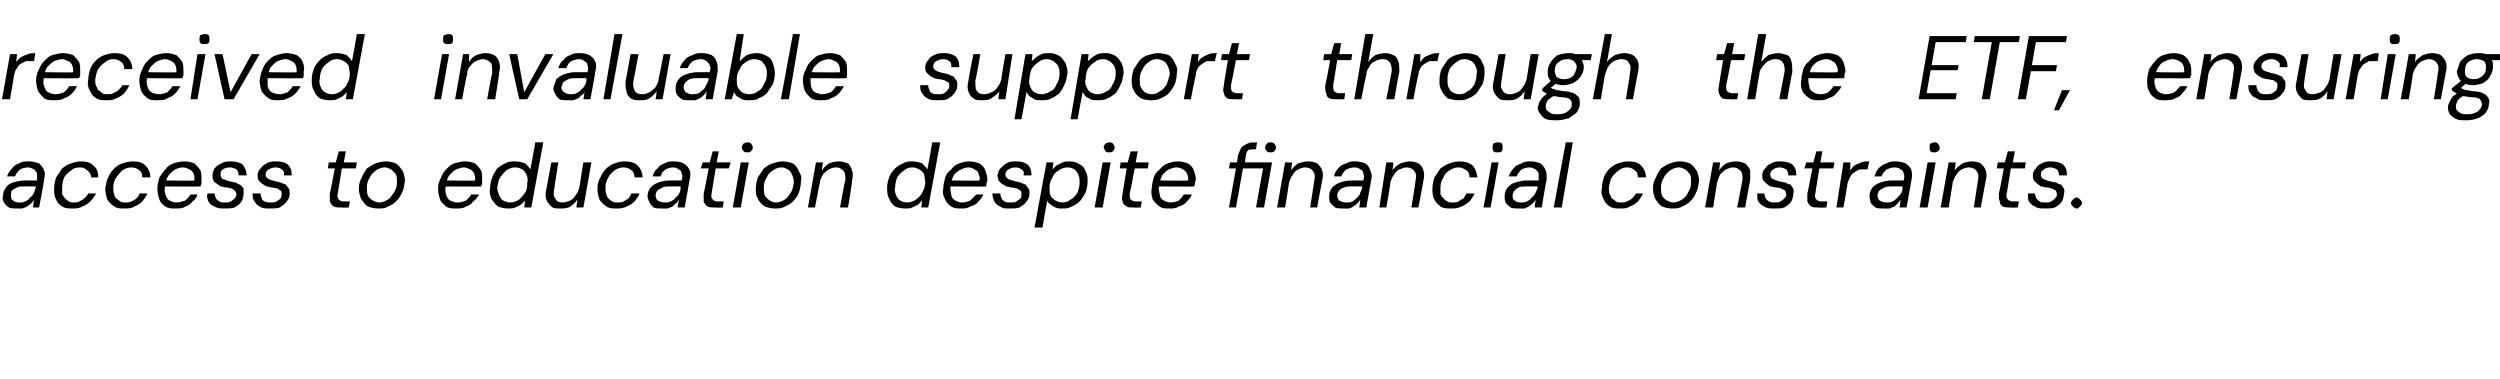 <?xml version="1.0" standalone="no"?><!DOCTYPE svg PUBLIC "-//W3C//DTD SVG 1.1//EN" "http://www.w3.org/Graphics/SVG/1.1/DTD/svg11.dtd"><svg xmlns="http://www.w3.org/2000/svg" version="1.1" width="249.4px" height="37.8px" viewBox="0 -4 249.4 37.8" style="top:-4px">  <desc>received invaluable support through the ETF, ensuring access to education despite financial constraints.</desc>  <defs/>  <g id="Polygon58329">    <path d="M 1.7 16.8 C 1.3 16.8 1.1 16.8 0.9 16.7 C 0.6 16.5 0.5 16.4 0.4 16.2 C 0.3 16 0.2 15.8 0.3 15.6 C 0.3 15.2 0.4 15 0.6 14.7 C 0.7 14.5 1 14.3 1.3 14.2 C 1.7 14.1 2 14 2.5 14 C 2.5 14 3.7 14 3.7 14 C 3.7 13.7 3.7 13.5 3.7 13.3 C 3.6 13.1 3.5 13 3.4 12.9 C 3.2 12.8 3 12.7 2.8 12.7 C 2.5 12.7 2.2 12.8 2 12.9 C 1.8 13.1 1.6 13.3 1.5 13.6 C 1.5 13.6 0.7 13.6 0.7 13.6 C 0.8 13.3 1 13 1.2 12.8 C 1.4 12.5 1.6 12.4 1.9 12.3 C 2.2 12.1 2.5 12.1 2.9 12.1 C 3.3 12.1 3.6 12.2 3.9 12.3 C 4.1 12.5 4.3 12.7 4.4 13 C 4.5 13.2 4.5 13.5 4.4 13.9 C 4.44 13.92 3.9 16.7 3.9 16.7 L 3.3 16.7 C 3.3 16.7 3.36 15.93 3.4 15.9 C 3.3 16.1 3.2 16.2 3.1 16.3 C 3 16.4 2.8 16.5 2.7 16.6 C 2.6 16.7 2.4 16.7 2.2 16.8 C 2.1 16.8 1.9 16.8 1.7 16.8 Z M 1.9 16.2 C 2.1 16.2 2.3 16.2 2.5 16.1 C 2.7 16 2.9 15.9 3 15.7 C 3.2 15.6 3.3 15.4 3.4 15.2 C 3.5 15 3.5 14.8 3.6 14.6 C 3.55 14.62 3.6 14.6 3.6 14.6 C 3.6 14.6 2.43 14.59 2.4 14.6 C 2.1 14.6 1.9 14.6 1.7 14.7 C 1.5 14.8 1.3 14.9 1.2 15 C 1.1 15.1 1.1 15.3 1.1 15.5 C 1.1 15.7 1.1 15.9 1.3 16 C 1.4 16.1 1.6 16.2 1.9 16.2 Z M 7.2 16.8 C 6.9 16.8 6.5 16.8 6.2 16.6 C 5.9 16.4 5.7 16.2 5.6 15.9 C 5.4 15.6 5.4 15.2 5.4 14.8 C 5.4 14.4 5.5 14 5.6 13.7 C 5.8 13.4 6 13.1 6.2 12.8 C 6.5 12.6 6.7 12.4 7.1 12.3 C 7.4 12.2 7.7 12.1 8.1 12.1 C 8.6 12.1 9 12.2 9.3 12.5 C 9.7 12.8 9.8 13.2 9.8 13.7 C 9.8 13.7 9.1 13.7 9.1 13.7 C 9.1 13.4 8.9 13.1 8.7 13 C 8.5 12.8 8.3 12.7 8 12.7 C 7.6 12.7 7.3 12.8 7.1 13 C 6.8 13.2 6.6 13.4 6.4 13.7 C 6.3 14 6.2 14.3 6.2 14.7 C 6.2 15 6.2 15.2 6.2 15.4 C 6.3 15.5 6.4 15.7 6.5 15.8 C 6.6 15.9 6.7 16 6.9 16.1 C 7 16.2 7.2 16.2 7.3 16.2 C 7.6 16.2 7.8 16.2 7.9 16.1 C 8.1 16 8.3 15.9 8.4 15.8 C 8.6 15.6 8.7 15.5 8.8 15.3 C 8.8 15.3 9.6 15.3 9.6 15.3 C 9.4 15.6 9.3 15.8 9 16.1 C 8.8 16.3 8.5 16.5 8.2 16.6 C 7.9 16.8 7.6 16.8 7.2 16.8 Z M 12.4 16.8 C 12 16.8 11.7 16.8 11.4 16.6 C 11.1 16.4 10.9 16.2 10.7 15.9 C 10.6 15.6 10.5 15.2 10.5 14.8 C 10.6 14.4 10.6 14 10.8 13.7 C 10.9 13.4 11.1 13.1 11.4 12.8 C 11.6 12.6 11.9 12.4 12.2 12.3 C 12.5 12.2 12.9 12.1 13.2 12.1 C 13.8 12.1 14.2 12.2 14.5 12.5 C 14.8 12.8 15 13.2 15 13.7 C 15 13.7 14.2 13.7 14.2 13.7 C 14.2 13.4 14.1 13.1 13.9 13 C 13.7 12.8 13.4 12.7 13.1 12.7 C 12.8 12.7 12.5 12.8 12.2 13 C 12 13.2 11.8 13.4 11.6 13.7 C 11.4 14 11.3 14.3 11.3 14.7 C 11.3 15 11.3 15.2 11.4 15.4 C 11.4 15.5 11.5 15.7 11.6 15.8 C 11.7 15.9 11.9 16 12 16.1 C 12.2 16.2 12.3 16.2 12.5 16.2 C 12.7 16.2 12.9 16.2 13.1 16.1 C 13.3 16 13.5 15.9 13.6 15.8 C 13.8 15.6 13.9 15.5 13.9 15.3 C 13.9 15.3 14.7 15.3 14.7 15.3 C 14.6 15.6 14.4 15.8 14.2 16.1 C 14 16.3 13.7 16.5 13.4 16.6 C 13.1 16.8 12.8 16.8 12.4 16.8 Z M 17.5 16.8 C 17.1 16.8 16.8 16.8 16.5 16.6 C 16.2 16.4 16 16.2 15.9 15.9 C 15.8 15.6 15.7 15.2 15.7 14.8 C 15.7 14.4 15.8 14.1 15.9 13.7 C 16.1 13.4 16.3 13.1 16.5 12.9 C 16.7 12.6 17 12.4 17.3 12.3 C 17.6 12.2 18 12.1 18.4 12.1 C 18.8 12.1 19.1 12.2 19.4 12.3 C 19.6 12.5 19.8 12.7 20 13 C 20.1 13.3 20.1 13.6 20.1 13.9 C 20.1 14 20.1 14.1 20.1 14.3 C 20.1 14.4 20 14.5 20 14.6 C 20.01 14.63 16.3 14.6 16.3 14.6 L 16.4 14 C 16.4 14 19.37 14.05 19.4 14 C 19.4 13.8 19.4 13.5 19.3 13.3 C 19.2 13.1 19.1 13 18.9 12.9 C 18.7 12.8 18.5 12.7 18.2 12.7 C 18 12.7 17.7 12.8 17.5 12.9 C 17.3 13 17.1 13.2 16.9 13.4 C 16.7 13.6 16.6 13.9 16.5 14.3 C 16.5 14.3 16.5 14.5 16.5 14.5 C 16.4 14.8 16.4 15.1 16.5 15.4 C 16.6 15.7 16.7 15.9 16.9 16 C 17.1 16.1 17.3 16.2 17.6 16.2 C 17.9 16.2 18.2 16.1 18.5 16 C 18.7 15.8 18.9 15.6 19 15.4 C 19 15.4 19.7 15.4 19.7 15.4 C 19.6 15.7 19.5 15.9 19.2 16.1 C 19 16.4 18.8 16.5 18.5 16.6 C 18.2 16.8 17.9 16.8 17.5 16.8 Z M 22.4 16.8 C 22 16.8 21.7 16.8 21.4 16.6 C 21.1 16.5 20.9 16.3 20.8 16.1 C 20.7 15.9 20.6 15.6 20.7 15.3 C 20.7 15.3 21.4 15.3 21.4 15.3 C 21.4 15.4 21.5 15.6 21.5 15.7 C 21.6 15.9 21.7 16 21.9 16.1 C 22 16.2 22.2 16.2 22.5 16.2 C 22.7 16.2 22.9 16.2 23 16.1 C 23.2 16 23.3 15.9 23.4 15.8 C 23.5 15.7 23.5 15.6 23.6 15.4 C 23.6 15.3 23.5 15.1 23.4 15 C 23.4 15 23.3 14.9 23.1 14.8 C 23 14.8 22.8 14.7 22.6 14.7 C 22.4 14.7 22.2 14.6 22 14.6 C 21.9 14.5 21.7 14.4 21.6 14.3 C 21.4 14.2 21.3 14.1 21.3 14 C 21.2 13.8 21.2 13.7 21.2 13.5 C 21.2 13.2 21.3 13 21.4 12.8 C 21.6 12.6 21.8 12.4 22.1 12.3 C 22.4 12.1 22.7 12.1 23 12.1 C 23.5 12.1 23.9 12.2 24.2 12.4 C 24.4 12.7 24.6 13 24.6 13.5 C 24.6 13.5 23.8 13.5 23.8 13.5 C 23.8 13.2 23.7 13 23.6 12.9 C 23.4 12.8 23.2 12.7 22.9 12.7 C 22.6 12.7 22.4 12.8 22.2 12.9 C 22.1 13 22 13.2 22 13.4 C 22 13.5 22 13.6 22.1 13.7 C 22.1 13.8 22.2 13.9 22.4 13.9 C 22.5 14 22.7 14 22.9 14.1 C 23.1 14.1 23.3 14.2 23.5 14.2 C 23.7 14.3 23.8 14.4 23.9 14.4 C 24.1 14.5 24.2 14.7 24.3 14.8 C 24.3 14.9 24.3 15.1 24.3 15.3 C 24.3 15.6 24.2 15.9 24.1 16.1 C 23.9 16.4 23.7 16.5 23.4 16.7 C 23.1 16.8 22.7 16.8 22.4 16.8 Z M 26.9 16.8 C 26.5 16.8 26.2 16.8 25.9 16.6 C 25.7 16.5 25.5 16.3 25.4 16.1 C 25.2 15.9 25.2 15.6 25.2 15.3 C 25.2 15.3 26 15.3 26 15.3 C 26 15.4 26 15.6 26.1 15.7 C 26.1 15.9 26.2 16 26.4 16.1 C 26.6 16.2 26.8 16.2 27 16.2 C 27.2 16.2 27.4 16.2 27.6 16.1 C 27.7 16 27.9 15.9 28 15.8 C 28 15.7 28.1 15.6 28.1 15.4 C 28.1 15.3 28.1 15.1 28 15 C 27.9 15 27.8 14.9 27.7 14.8 C 27.5 14.8 27.3 14.7 27.1 14.7 C 26.9 14.7 26.8 14.6 26.6 14.6 C 26.4 14.5 26.3 14.4 26.1 14.3 C 26 14.2 25.9 14.1 25.8 14 C 25.7 13.8 25.7 13.7 25.7 13.5 C 25.7 13.2 25.8 13 26 12.8 C 26.1 12.6 26.4 12.4 26.6 12.3 C 26.9 12.1 27.2 12.1 27.6 12.1 C 28.1 12.1 28.4 12.2 28.7 12.4 C 29 12.7 29.1 13 29.1 13.5 C 29.1 13.5 28.3 13.5 28.3 13.5 C 28.4 13.2 28.3 13 28.1 12.9 C 28 12.8 27.8 12.7 27.5 12.7 C 27.2 12.7 27 12.8 26.8 12.9 C 26.6 13 26.5 13.2 26.5 13.4 C 26.5 13.5 26.5 13.6 26.6 13.7 C 26.7 13.8 26.8 13.9 26.9 13.9 C 27.1 14 27.3 14 27.5 14.1 C 27.7 14.1 27.9 14.2 28 14.2 C 28.2 14.3 28.4 14.4 28.5 14.4 C 28.6 14.5 28.7 14.7 28.8 14.8 C 28.9 14.9 28.9 15.1 28.9 15.3 C 28.9 15.6 28.8 15.9 28.6 16.1 C 28.4 16.4 28.2 16.5 27.9 16.7 C 27.6 16.8 27.3 16.8 26.9 16.8 Z M 34.1 16.7 C 33.7 16.7 33.5 16.7 33.3 16.6 C 33.1 16.5 33 16.3 32.9 16.1 C 32.9 15.9 32.9 15.7 32.9 15.3 C 32.93 15.34 33.4 12.8 33.4 12.8 L 32.7 12.8 L 32.8 12.2 L 33.5 12.2 L 33.8 11.1 L 34.5 11.1 L 34.3 12.2 L 35.6 12.2 L 35.5 12.8 L 34.1 12.8 C 34.1 12.8 33.69 15.34 33.7 15.3 C 33.6 15.6 33.7 15.8 33.8 15.9 C 33.9 16 34 16.1 34.3 16.1 C 34.31 16.08 34.9 16.1 34.9 16.1 L 34.8 16.7 C 34.8 16.7 34.06 16.73 34.1 16.7 Z M 37.7 16.8 C 37.3 16.8 37 16.7 36.7 16.6 C 36.4 16.4 36.2 16.1 36 15.8 C 35.9 15.5 35.8 15.2 35.8 14.8 C 35.8 14.4 35.9 14 36.1 13.7 C 36.2 13.4 36.4 13.1 36.6 12.8 C 36.9 12.6 37.2 12.4 37.5 12.3 C 37.8 12.2 38.1 12.1 38.5 12.1 C 38.9 12.1 39.2 12.2 39.5 12.3 C 39.8 12.5 40 12.8 40.2 13.1 C 40.3 13.4 40.4 13.7 40.4 14.1 C 40.3 14.5 40.3 14.9 40.1 15.2 C 40 15.5 39.8 15.8 39.5 16.1 C 39.3 16.3 39 16.5 38.7 16.6 C 38.4 16.8 38.1 16.8 37.7 16.8 Z M 37.8 16.2 C 38.1 16.2 38.4 16.1 38.7 15.9 C 38.9 15.8 39.1 15.5 39.3 15.2 C 39.5 14.9 39.6 14.6 39.6 14.2 C 39.6 13.9 39.6 13.6 39.5 13.4 C 39.3 13.2 39.2 13 39 12.9 C 38.8 12.8 38.6 12.7 38.4 12.7 C 38.1 12.7 37.8 12.8 37.5 13 C 37.3 13.2 37 13.4 36.9 13.7 C 36.7 14 36.6 14.3 36.6 14.7 C 36.6 15 36.6 15.3 36.7 15.5 C 36.8 15.7 37 15.9 37.2 16 C 37.4 16.1 37.6 16.2 37.8 16.2 Z M 45.5 16.8 C 45.1 16.8 44.8 16.8 44.5 16.6 C 44.3 16.4 44 16.2 43.9 15.9 C 43.8 15.6 43.7 15.2 43.7 14.8 C 43.7 14.4 43.8 14.1 44 13.7 C 44.1 13.4 44.3 13.1 44.5 12.9 C 44.8 12.6 45 12.4 45.3 12.3 C 45.7 12.2 46 12.1 46.4 12.1 C 46.8 12.1 47.1 12.2 47.4 12.3 C 47.6 12.5 47.8 12.7 48 13 C 48.1 13.3 48.1 13.6 48.1 13.9 C 48.1 14 48.1 14.1 48.1 14.3 C 48.1 14.4 48 14.5 48 14.6 C 48.01 14.63 44.3 14.6 44.3 14.6 L 44.4 14 C 44.4 14 47.38 14.05 47.4 14 C 47.4 13.8 47.4 13.5 47.3 13.3 C 47.2 13.1 47.1 13 46.9 12.9 C 46.7 12.8 46.5 12.7 46.3 12.7 C 46 12.7 45.8 12.8 45.5 12.9 C 45.3 13 45.1 13.2 44.9 13.4 C 44.7 13.6 44.6 13.9 44.5 14.3 C 44.5 14.3 44.5 14.5 44.5 14.5 C 44.4 14.8 44.4 15.1 44.5 15.4 C 44.6 15.7 44.7 15.9 44.9 16 C 45.1 16.1 45.4 16.2 45.6 16.2 C 46 16.2 46.2 16.1 46.5 16 C 46.7 15.8 46.9 15.6 47 15.4 C 47 15.4 47.8 15.4 47.8 15.4 C 47.6 15.7 47.5 15.9 47.2 16.1 C 47 16.4 46.8 16.5 46.5 16.6 C 46.2 16.8 45.9 16.8 45.5 16.8 Z M 50.7 16.8 C 50.3 16.8 49.9 16.7 49.7 16.6 C 49.4 16.4 49.2 16.1 49 15.8 C 48.9 15.5 48.8 15.1 48.9 14.7 C 48.9 14.3 49 14 49.1 13.7 C 49.2 13.4 49.4 13.1 49.6 12.8 C 49.9 12.6 50.1 12.4 50.4 12.3 C 50.7 12.1 51.1 12.1 51.4 12.1 C 51.8 12.1 52.1 12.2 52.4 12.3 C 52.6 12.5 52.8 12.7 52.9 12.9 C 52.92 12.94 53.4 10.2 53.4 10.2 L 54.2 10.2 L 53 16.7 L 52.3 16.7 C 52.3 16.7 52.38 15.98 52.4 16 C 52.3 16.1 52.1 16.3 52 16.4 C 51.8 16.5 51.6 16.6 51.4 16.7 C 51.2 16.8 50.9 16.8 50.7 16.8 Z M 50.9 16.2 C 51.2 16.2 51.5 16.1 51.8 15.9 C 52 15.7 52.2 15.5 52.4 15.2 C 52.6 14.9 52.6 14.5 52.6 14.2 C 52.7 13.9 52.6 13.6 52.5 13.4 C 52.4 13.2 52.3 13 52.1 12.9 C 51.9 12.8 51.7 12.7 51.4 12.7 C 51.1 12.7 50.8 12.8 50.5 13 C 50.3 13.2 50.1 13.4 49.9 13.7 C 49.7 14 49.7 14.3 49.6 14.7 C 49.6 15 49.7 15.2 49.8 15.5 C 49.9 15.7 50 15.9 50.2 16 C 50.4 16.1 50.6 16.2 50.9 16.2 Z M 55.9 16.8 C 55.5 16.8 55.2 16.8 55 16.6 C 54.8 16.4 54.6 16.2 54.5 15.9 C 54.4 15.6 54.4 15.3 54.5 14.9 C 54.51 14.88 55 12.2 55 12.2 L 55.7 12.2 C 55.7 12.2 55.28 14.83 55.3 14.8 C 55.2 15.3 55.2 15.6 55.4 15.8 C 55.5 16.1 55.8 16.2 56.2 16.2 C 56.4 16.2 56.6 16.1 56.9 16 C 57.1 15.9 57.3 15.7 57.4 15.5 C 57.6 15.3 57.7 15 57.8 14.7 C 57.79 14.68 58.2 12.2 58.2 12.2 L 59 12.2 L 58.2 16.7 L 57.5 16.7 C 57.5 16.7 57.59 15.93 57.6 15.9 C 57.4 16.2 57.2 16.4 56.9 16.6 C 56.6 16.8 56.2 16.8 55.9 16.8 Z M 61.5 16.8 C 61.1 16.8 60.8 16.8 60.5 16.6 C 60.2 16.4 60 16.2 59.8 15.9 C 59.7 15.6 59.6 15.2 59.6 14.8 C 59.6 14.4 59.7 14 59.9 13.7 C 60 13.4 60.2 13.1 60.5 12.8 C 60.7 12.6 61 12.4 61.3 12.3 C 61.6 12.2 61.9 12.1 62.3 12.1 C 62.8 12.1 63.3 12.2 63.6 12.5 C 63.9 12.8 64.1 13.2 64.1 13.7 C 64.1 13.7 63.3 13.7 63.3 13.7 C 63.3 13.4 63.2 13.1 63 13 C 62.8 12.8 62.5 12.7 62.2 12.7 C 61.9 12.7 61.6 12.8 61.3 13 C 61.1 13.2 60.8 13.4 60.7 13.7 C 60.5 14 60.4 14.3 60.4 14.7 C 60.4 15 60.4 15.2 60.5 15.4 C 60.5 15.5 60.6 15.7 60.7 15.8 C 60.8 15.9 60.9 16 61.1 16.1 C 61.2 16.2 61.4 16.2 61.6 16.2 C 61.8 16.2 62 16.2 62.2 16.1 C 62.4 16 62.5 15.9 62.7 15.8 C 62.8 15.6 62.9 15.5 63 15.3 C 63 15.3 63.8 15.3 63.8 15.3 C 63.7 15.6 63.5 15.8 63.3 16.1 C 63.1 16.3 62.8 16.5 62.5 16.6 C 62.2 16.8 61.8 16.8 61.5 16.8 Z M 66.1 16.8 C 65.7 16.8 65.4 16.8 65.2 16.7 C 65 16.5 64.9 16.4 64.8 16.2 C 64.7 16 64.6 15.8 64.6 15.6 C 64.6 15.2 64.7 15 64.9 14.7 C 65.1 14.5 65.4 14.3 65.7 14.2 C 66 14.1 66.4 14 66.8 14 C 66.8 14 68 14 68 14 C 68.1 13.7 68.1 13.5 68 13.3 C 68 13.1 67.9 13 67.7 12.9 C 67.6 12.8 67.4 12.7 67.1 12.7 C 66.9 12.7 66.6 12.8 66.4 12.9 C 66.1 13.1 66 13.3 65.9 13.6 C 65.9 13.6 65.1 13.6 65.1 13.6 C 65.2 13.3 65.3 13 65.6 12.8 C 65.8 12.5 66 12.4 66.3 12.3 C 66.6 12.1 66.9 12.1 67.2 12.1 C 67.7 12.1 68 12.2 68.2 12.3 C 68.5 12.5 68.7 12.7 68.8 13 C 68.9 13.2 68.9 13.5 68.8 13.9 C 68.81 13.92 68.3 16.7 68.3 16.7 L 67.6 16.7 C 67.6 16.7 67.73 15.93 67.7 15.9 C 67.6 16.1 67.6 16.2 67.4 16.3 C 67.3 16.4 67.2 16.5 67.1 16.6 C 66.9 16.7 66.8 16.7 66.6 16.8 C 66.4 16.8 66.3 16.8 66.1 16.8 Z M 66.3 16.2 C 66.5 16.2 66.7 16.2 66.9 16.1 C 67.1 16 67.3 15.9 67.4 15.7 C 67.6 15.6 67.7 15.4 67.8 15.2 C 67.9 15 67.9 14.8 67.9 14.6 C 67.93 14.62 67.9 14.6 67.9 14.6 C 67.9 14.6 66.81 14.59 66.8 14.6 C 66.5 14.6 66.3 14.6 66.1 14.7 C 65.9 14.8 65.7 14.9 65.6 15 C 65.5 15.1 65.4 15.3 65.4 15.5 C 65.4 15.7 65.5 15.9 65.6 16 C 65.8 16.1 66 16.2 66.3 16.2 Z M 71.3 16.7 C 71 16.7 70.8 16.7 70.6 16.6 C 70.4 16.5 70.3 16.3 70.2 16.1 C 70.2 15.9 70.2 15.7 70.2 15.3 C 70.22 15.34 70.7 12.8 70.7 12.8 L 69.9 12.8 L 70.1 12.2 L 70.8 12.2 L 71.1 11.1 L 71.7 11.1 L 71.5 12.2 L 72.9 12.2 L 72.7 12.8 L 71.4 12.8 C 71.4 12.8 70.97 15.34 71 15.3 C 70.9 15.6 71 15.8 71.1 15.9 C 71.2 16 71.3 16.1 71.6 16.1 C 71.59 16.08 72.2 16.1 72.2 16.1 L 72.1 16.7 C 72.1 16.7 71.34 16.73 71.3 16.7 Z M 73.1 16.7 L 73.9 12.2 L 74.7 12.2 L 73.9 16.7 L 73.1 16.7 Z M 74.6 11.2 C 74.4 11.2 74.3 11.2 74.2 11.1 C 74.1 11 74 10.9 74 10.7 C 74 10.6 74.1 10.4 74.2 10.3 C 74.3 10.3 74.4 10.2 74.6 10.2 C 74.7 10.2 74.8 10.2 74.9 10.3 C 75 10.4 75.1 10.6 75.1 10.7 C 75.1 10.9 75 11 74.9 11.1 C 74.8 11.2 74.7 11.2 74.6 11.2 Z M 77.3 16.8 C 76.9 16.8 76.6 16.7 76.3 16.6 C 76 16.4 75.7 16.1 75.6 15.8 C 75.4 15.5 75.4 15.2 75.4 14.8 C 75.4 14.4 75.5 14 75.6 13.7 C 75.8 13.4 76 13.1 76.2 12.8 C 76.5 12.6 76.7 12.4 77.1 12.3 C 77.4 12.2 77.7 12.1 78.1 12.1 C 78.4 12.1 78.8 12.2 79.1 12.3 C 79.4 12.5 79.6 12.8 79.7 13.1 C 79.9 13.4 80 13.7 79.9 14.1 C 79.9 14.5 79.8 14.9 79.7 15.2 C 79.6 15.5 79.4 15.8 79.1 16.1 C 78.9 16.3 78.6 16.5 78.3 16.6 C 78 16.8 77.6 16.8 77.3 16.8 Z M 77.4 16.2 C 77.7 16.2 78 16.1 78.3 15.9 C 78.5 15.8 78.7 15.5 78.9 15.2 C 79.1 14.9 79.1 14.6 79.2 14.2 C 79.2 13.9 79.1 13.6 79 13.4 C 78.9 13.2 78.8 13 78.6 12.9 C 78.4 12.8 78.2 12.7 78 12.7 C 77.6 12.7 77.4 12.8 77.1 13 C 76.8 13.2 76.6 13.4 76.5 13.7 C 76.3 14 76.2 14.3 76.2 14.7 C 76.2 15 76.2 15.3 76.3 15.5 C 76.4 15.7 76.6 15.9 76.8 16 C 76.9 16.1 77.2 16.2 77.4 16.2 Z M 80.6 16.7 L 81.4 12.2 L 82.1 12.2 C 82.1 12.2 81.97 12.98 82 13 C 82.2 12.7 82.4 12.5 82.7 12.3 C 83 12.2 83.3 12.1 83.7 12.1 C 84 12.1 84.3 12.2 84.6 12.3 C 84.8 12.5 84.9 12.7 85 13 C 85.1 13.3 85.1 13.6 85 14 C 85.05 14.02 84.6 16.7 84.6 16.7 L 83.8 16.7 C 83.8 16.7 84.27 14.1 84.3 14.1 C 84.4 13.7 84.3 13.3 84.2 13.1 C 84 12.9 83.8 12.7 83.4 12.7 C 83.1 12.7 82.9 12.8 82.7 12.9 C 82.5 13 82.3 13.2 82.1 13.4 C 82 13.6 81.8 13.9 81.8 14.2 C 81.77 14.24 81.3 16.7 81.3 16.7 L 80.6 16.7 Z M 90.3 16.8 C 89.9 16.8 89.5 16.7 89.3 16.6 C 89 16.4 88.8 16.1 88.7 15.8 C 88.5 15.5 88.5 15.1 88.5 14.7 C 88.5 14.3 88.6 14 88.7 13.7 C 88.8 13.4 89 13.1 89.3 12.8 C 89.5 12.6 89.8 12.4 90.1 12.3 C 90.4 12.1 90.7 12.1 91 12.1 C 91.4 12.1 91.7 12.2 92 12.3 C 92.2 12.5 92.4 12.7 92.5 12.9 C 92.54 12.94 93 10.2 93 10.2 L 93.8 10.2 L 92.6 16.7 L 91.9 16.7 C 91.9 16.7 92 15.98 92 16 C 91.9 16.1 91.7 16.3 91.6 16.4 C 91.4 16.5 91.2 16.6 91 16.7 C 90.8 16.8 90.6 16.8 90.3 16.8 Z M 90.5 16.2 C 90.8 16.2 91.1 16.1 91.4 15.9 C 91.6 15.7 91.9 15.5 92 15.2 C 92.2 14.9 92.3 14.5 92.3 14.2 C 92.3 13.9 92.2 13.6 92.2 13.4 C 92.1 13.2 91.9 13 91.7 12.9 C 91.5 12.8 91.3 12.7 91 12.7 C 90.7 12.7 90.4 12.8 90.2 13 C 89.9 13.2 89.7 13.4 89.5 13.7 C 89.4 14 89.3 14.3 89.3 14.7 C 89.2 15 89.3 15.2 89.4 15.5 C 89.5 15.7 89.6 15.9 89.8 16 C 90 16.1 90.2 16.2 90.5 16.2 Z M 95.9 16.8 C 95.5 16.8 95.2 16.8 94.9 16.6 C 94.6 16.4 94.4 16.2 94.3 15.9 C 94.1 15.6 94 15.2 94.1 14.8 C 94.1 14.4 94.2 14.1 94.3 13.7 C 94.4 13.4 94.6 13.1 94.9 12.9 C 95.1 12.6 95.4 12.4 95.7 12.3 C 96 12.2 96.3 12.1 96.7 12.1 C 97.1 12.1 97.4 12.2 97.7 12.3 C 98 12.5 98.2 12.7 98.3 13 C 98.4 13.3 98.5 13.6 98.5 13.9 C 98.5 14 98.5 14.1 98.4 14.3 C 98.4 14.4 98.4 14.5 98.4 14.6 C 98.36 14.63 94.7 14.6 94.7 14.6 L 94.8 14 C 94.8 14 97.72 14.05 97.7 14 C 97.8 13.8 97.7 13.5 97.6 13.3 C 97.6 13.1 97.4 13 97.2 12.9 C 97.1 12.8 96.8 12.7 96.6 12.7 C 96.3 12.7 96.1 12.8 95.9 12.9 C 95.6 13 95.4 13.2 95.2 13.4 C 95.1 13.6 94.9 13.9 94.9 14.3 C 94.9 14.3 94.8 14.5 94.8 14.5 C 94.8 14.8 94.8 15.1 94.9 15.4 C 94.9 15.7 95.1 15.9 95.3 16 C 95.5 16.1 95.7 16.2 96 16.2 C 96.3 16.2 96.6 16.1 96.8 16 C 97 15.8 97.2 15.6 97.4 15.4 C 97.4 15.4 98.1 15.4 98.1 15.4 C 98 15.7 97.8 15.9 97.6 16.1 C 97.4 16.4 97.1 16.5 96.8 16.6 C 96.5 16.8 96.2 16.8 95.9 16.8 Z M 100.7 16.8 C 100.3 16.8 100 16.8 99.8 16.6 C 99.5 16.5 99.3 16.3 99.2 16.1 C 99.1 15.9 99 15.6 99 15.3 C 99 15.3 99.8 15.3 99.8 15.3 C 99.8 15.4 99.8 15.6 99.9 15.7 C 99.9 15.9 100.1 16 100.2 16.1 C 100.4 16.2 100.6 16.2 100.8 16.2 C 101.1 16.2 101.2 16.2 101.4 16.1 C 101.5 16 101.7 15.9 101.8 15.8 C 101.9 15.7 101.9 15.6 101.9 15.4 C 101.9 15.3 101.9 15.1 101.8 15 C 101.7 15 101.6 14.9 101.5 14.8 C 101.3 14.8 101.1 14.7 100.9 14.7 C 100.7 14.7 100.6 14.6 100.4 14.6 C 100.2 14.5 100.1 14.4 99.9 14.3 C 99.8 14.2 99.7 14.1 99.6 14 C 99.6 13.8 99.5 13.7 99.5 13.5 C 99.6 13.2 99.6 13 99.8 12.8 C 100 12.6 100.2 12.4 100.4 12.3 C 100.7 12.1 101 12.1 101.4 12.1 C 101.9 12.1 102.2 12.2 102.5 12.4 C 102.8 12.7 102.9 13 102.9 13.5 C 102.9 13.5 102.1 13.5 102.1 13.5 C 102.2 13.2 102.1 13 101.9 12.9 C 101.8 12.8 101.6 12.7 101.3 12.7 C 101 12.7 100.8 12.8 100.6 12.9 C 100.4 13 100.3 13.2 100.3 13.4 C 100.3 13.5 100.3 13.6 100.4 13.7 C 100.5 13.8 100.6 13.9 100.7 13.9 C 100.9 14 101.1 14 101.3 14.1 C 101.5 14.1 101.7 14.2 101.8 14.2 C 102 14.3 102.2 14.4 102.3 14.4 C 102.4 14.5 102.5 14.7 102.6 14.8 C 102.7 14.9 102.7 15.1 102.7 15.3 C 102.7 15.6 102.6 15.9 102.4 16.1 C 102.2 16.4 102 16.5 101.7 16.7 C 101.4 16.8 101.1 16.8 100.7 16.8 Z M 103.2 18.7 L 104.4 12.2 L 105.1 12.2 C 105.1 12.2 104.98 12.93 105 12.9 C 105.1 12.8 105.3 12.6 105.4 12.5 C 105.6 12.4 105.8 12.3 106 12.2 C 106.2 12.1 106.4 12.1 106.7 12.1 C 107.1 12.1 107.4 12.2 107.7 12.4 C 108 12.5 108.2 12.8 108.3 13.1 C 108.5 13.4 108.5 13.7 108.5 14.1 C 108.5 14.5 108.4 14.9 108.3 15.2 C 108.1 15.5 108 15.8 107.7 16.1 C 107.5 16.3 107.2 16.5 106.9 16.6 C 106.6 16.8 106.3 16.8 105.9 16.8 C 105.7 16.8 105.5 16.8 105.3 16.7 C 105.1 16.6 104.9 16.5 104.8 16.4 C 104.6 16.3 104.5 16.1 104.5 16 C 104.45 15.97 104 18.7 104 18.7 L 103.2 18.7 Z M 106 16.2 C 106.3 16.2 106.6 16.1 106.8 15.9 C 107.1 15.8 107.3 15.5 107.5 15.2 C 107.6 14.9 107.7 14.6 107.7 14.2 C 107.7 13.9 107.7 13.7 107.6 13.5 C 107.5 13.2 107.4 13.1 107.2 12.9 C 107 12.8 106.8 12.7 106.5 12.7 C 106.2 12.7 105.9 12.8 105.6 13 C 105.3 13.2 105.1 13.4 105 13.7 C 104.8 14 104.7 14.3 104.7 14.7 C 104.7 15 104.7 15.3 104.8 15.5 C 104.9 15.7 105.1 15.9 105.3 16 C 105.5 16.1 105.7 16.2 106 16.2 Z M 109.2 16.7 L 110 12.2 L 110.8 12.2 L 110 16.7 L 109.2 16.7 Z M 110.7 11.2 C 110.5 11.2 110.4 11.2 110.3 11.1 C 110.2 11 110.2 10.9 110.1 10.7 C 110.1 10.6 110.2 10.4 110.3 10.3 C 110.4 10.3 110.5 10.2 110.7 10.2 C 110.8 10.2 110.9 10.2 111 10.3 C 111.1 10.4 111.2 10.6 111.2 10.7 C 111.2 10.9 111.1 11 111 11.1 C 110.9 11.2 110.8 11.2 110.7 11.2 Z M 113.1 16.7 C 112.8 16.7 112.5 16.7 112.4 16.6 C 112.2 16.5 112 16.3 112 16.1 C 111.9 15.9 111.9 15.7 112 15.3 C 111.97 15.34 112.4 12.8 112.4 12.8 L 111.7 12.8 L 111.8 12.2 L 112.5 12.2 L 112.8 11.1 L 113.5 11.1 L 113.3 12.2 L 114.6 12.2 L 114.5 12.8 L 113.2 12.8 C 113.2 12.8 112.72 15.34 112.7 15.3 C 112.7 15.6 112.7 15.8 112.8 15.9 C 112.9 16 113.1 16.1 113.3 16.1 C 113.34 16.08 113.9 16.1 113.9 16.1 L 113.8 16.7 C 113.8 16.7 113.09 16.73 113.1 16.7 Z M 116.7 16.8 C 116.3 16.8 115.9 16.8 115.7 16.6 C 115.4 16.4 115.2 16.2 115 15.9 C 114.9 15.6 114.8 15.2 114.9 14.8 C 114.9 14.4 115 14.1 115.1 13.7 C 115.2 13.4 115.4 13.1 115.7 12.9 C 115.9 12.6 116.2 12.4 116.5 12.3 C 116.8 12.2 117.1 12.1 117.5 12.1 C 117.9 12.1 118.2 12.2 118.5 12.3 C 118.8 12.5 119 12.7 119.1 13 C 119.2 13.3 119.3 13.6 119.3 13.9 C 119.3 14 119.2 14.1 119.2 14.3 C 119.2 14.4 119.2 14.5 119.1 14.6 C 119.15 14.63 115.4 14.6 115.4 14.6 L 115.5 14 C 115.5 14 118.51 14.05 118.5 14 C 118.6 13.8 118.5 13.5 118.4 13.3 C 118.3 13.1 118.2 13 118 12.9 C 117.9 12.8 117.6 12.7 117.4 12.7 C 117.1 12.7 116.9 12.8 116.6 12.9 C 116.4 13 116.2 13.2 116 13.4 C 115.9 13.6 115.7 13.9 115.7 14.3 C 115.7 14.3 115.6 14.5 115.6 14.5 C 115.6 14.8 115.6 15.1 115.7 15.4 C 115.7 15.7 115.9 15.9 116.1 16 C 116.3 16.1 116.5 16.2 116.8 16.2 C 117.1 16.2 117.4 16.1 117.6 16 C 117.8 15.8 118 15.6 118.1 15.4 C 118.1 15.4 118.9 15.4 118.9 15.4 C 118.8 15.7 118.6 15.9 118.4 16.1 C 118.2 16.4 117.9 16.5 117.6 16.6 C 117.3 16.8 117 16.8 116.7 16.8 Z M 122.6 16.7 L 123.3 12.8 L 122.6 12.8 L 122.7 12.2 L 123.4 12.2 C 123.4 12.2 123.51 11.49 123.5 11.5 C 123.6 11.2 123.7 11 123.8 10.8 C 123.9 10.6 124.1 10.5 124.3 10.4 C 124.5 10.3 124.7 10.2 125 10.2 C 125.01 10.25 125.4 10.2 125.4 10.2 L 125.3 10.9 C 125.3 10.9 125.01 10.9 125 10.9 C 124.8 10.9 124.6 10.9 124.5 11 C 124.4 11.1 124.3 11.3 124.3 11.5 C 124.26 11.51 124.2 12.2 124.2 12.2 L 126.9 12.2 L 126.1 16.7 L 125.3 16.7 L 126 12.8 L 124 12.8 L 123.3 16.7 L 122.6 16.7 Z M 126.8 11.2 C 126.6 11.2 126.5 11.2 126.4 11.1 C 126.3 11 126.2 10.9 126.2 10.7 C 126.2 10.6 126.3 10.4 126.4 10.3 C 126.5 10.2 126.6 10.2 126.8 10.2 C 126.9 10.2 127 10.2 127.1 10.3 C 127.2 10.4 127.3 10.6 127.3 10.7 C 127.3 10.9 127.2 11 127.1 11.1 C 127 11.2 126.9 11.2 126.8 11.2 Z M 127.4 16.7 L 128.2 12.2 L 128.9 12.2 C 128.9 12.2 128.81 12.98 128.8 13 C 129 12.7 129.2 12.5 129.5 12.3 C 129.8 12.2 130.2 12.1 130.5 12.1 C 130.9 12.1 131.2 12.2 131.4 12.3 C 131.6 12.5 131.8 12.7 131.9 13 C 132 13.3 132 13.6 131.9 14 C 131.88 14.02 131.4 16.7 131.4 16.7 L 130.7 16.7 C 130.7 16.7 131.11 14.1 131.1 14.1 C 131.2 13.7 131.2 13.3 131 13.1 C 130.9 12.9 130.6 12.7 130.2 12.7 C 130 12.7 129.7 12.8 129.5 12.9 C 129.3 13 129.1 13.2 129 13.4 C 128.8 13.6 128.7 13.9 128.6 14.2 C 128.61 14.24 128.2 16.7 128.2 16.7 L 127.4 16.7 Z M 134 16.8 C 133.7 16.8 133.4 16.8 133.2 16.7 C 133 16.5 132.8 16.4 132.7 16.2 C 132.6 16 132.6 15.8 132.6 15.6 C 132.6 15.2 132.7 15 132.9 14.7 C 133.1 14.5 133.4 14.3 133.7 14.2 C 134 14.1 134.4 14 134.8 14 C 134.8 14 136 14 136 14 C 136.1 13.7 136.1 13.5 136 13.3 C 136 13.1 135.9 13 135.7 12.9 C 135.6 12.8 135.4 12.7 135.1 12.7 C 134.8 12.7 134.6 12.8 134.3 12.9 C 134.1 13.1 133.9 13.3 133.8 13.6 C 133.8 13.6 133.1 13.6 133.1 13.6 C 133.1 13.3 133.3 13 133.5 12.8 C 133.7 12.5 134 12.4 134.3 12.3 C 134.6 12.1 134.9 12.1 135.2 12.1 C 135.6 12.1 136 12.2 136.2 12.3 C 136.5 12.5 136.6 12.7 136.7 13 C 136.8 13.2 136.9 13.5 136.8 13.9 C 136.79 13.92 136.3 16.7 136.3 16.7 L 135.6 16.7 C 135.6 16.7 135.71 15.93 135.7 15.9 C 135.6 16.1 135.5 16.2 135.4 16.3 C 135.3 16.4 135.2 16.5 135 16.6 C 134.9 16.7 134.8 16.7 134.6 16.8 C 134.4 16.8 134.2 16.8 134 16.8 Z M 134.3 16.2 C 134.5 16.2 134.7 16.2 134.9 16.1 C 135.1 16 135.2 15.9 135.4 15.7 C 135.5 15.6 135.7 15.4 135.7 15.2 C 135.8 15 135.9 14.8 135.9 14.6 C 135.91 14.62 135.9 14.6 135.9 14.6 C 135.9 14.6 134.78 14.59 134.8 14.6 C 134.5 14.6 134.3 14.6 134.1 14.7 C 133.8 14.8 133.7 14.9 133.6 15 C 133.5 15.1 133.4 15.3 133.4 15.5 C 133.4 15.7 133.5 15.9 133.6 16 C 133.8 16.1 134 16.2 134.3 16.2 Z M 137.6 16.7 L 138.3 12.2 L 139 12.2 C 139 12.2 138.94 12.98 138.9 13 C 139.1 12.7 139.4 12.5 139.7 12.3 C 140 12.2 140.3 12.1 140.6 12.1 C 141 12.1 141.3 12.2 141.5 12.3 C 141.8 12.5 141.9 12.7 142 13 C 142.1 13.3 142.1 13.6 142 14 C 142.02 14.02 141.5 16.7 141.5 16.7 L 140.8 16.7 C 140.8 16.7 141.24 14.1 141.2 14.1 C 141.3 13.7 141.3 13.3 141.1 13.1 C 141 12.9 140.7 12.7 140.3 12.7 C 140.1 12.7 139.9 12.8 139.6 12.9 C 139.4 13 139.2 13.2 139.1 13.4 C 138.9 13.6 138.8 13.9 138.7 14.2 C 138.74 14.24 138.3 16.7 138.3 16.7 L 137.6 16.7 Z M 144.8 16.8 C 144.4 16.8 144 16.8 143.7 16.6 C 143.5 16.4 143.2 16.2 143.1 15.9 C 142.9 15.6 142.9 15.2 142.9 14.8 C 142.9 14.4 143 14 143.1 13.7 C 143.3 13.4 143.5 13.1 143.7 12.8 C 144 12.6 144.3 12.4 144.6 12.3 C 144.9 12.2 145.2 12.1 145.6 12.1 C 146.1 12.1 146.5 12.2 146.9 12.5 C 147.2 12.8 147.3 13.2 147.4 13.7 C 147.4 13.7 146.6 13.7 146.6 13.7 C 146.6 13.4 146.5 13.1 146.3 13 C 146 12.8 145.8 12.7 145.5 12.7 C 145.2 12.7 144.9 12.8 144.6 13 C 144.3 13.2 144.1 13.4 144 13.7 C 143.8 14 143.7 14.3 143.7 14.7 C 143.7 15 143.7 15.2 143.7 15.4 C 143.8 15.5 143.9 15.7 144 15.8 C 144.1 15.9 144.2 16 144.4 16.1 C 144.5 16.2 144.7 16.2 144.9 16.2 C 145.1 16.2 145.3 16.2 145.5 16.1 C 145.6 16 145.8 15.9 146 15.8 C 146.1 15.6 146.2 15.5 146.3 15.3 C 146.3 15.3 147.1 15.3 147.1 15.3 C 147 15.6 146.8 15.8 146.6 16.1 C 146.3 16.3 146.1 16.5 145.8 16.6 C 145.4 16.8 145.1 16.8 144.8 16.8 Z M 148 16.7 L 148.8 12.2 L 149.5 12.2 L 148.7 16.7 L 148 16.7 Z M 149.4 11.2 C 149.2 11.2 149.1 11.2 149 11.1 C 148.9 11 148.9 10.9 148.9 10.7 C 148.9 10.6 148.9 10.4 149 10.3 C 149.1 10.3 149.2 10.2 149.4 10.2 C 149.5 10.2 149.7 10.2 149.8 10.3 C 149.9 10.4 149.9 10.6 149.9 10.7 C 149.9 10.9 149.9 11 149.8 11.1 C 149.7 11.2 149.5 11.2 149.4 11.2 Z M 151.5 16.8 C 151.2 16.8 150.9 16.8 150.7 16.7 C 150.5 16.5 150.3 16.4 150.2 16.2 C 150.1 16 150.1 15.8 150.1 15.6 C 150.1 15.2 150.2 15 150.4 14.7 C 150.6 14.5 150.8 14.3 151.2 14.2 C 151.5 14.1 151.9 14 152.3 14 C 152.3 14 153.5 14 153.5 14 C 153.5 13.7 153.5 13.5 153.5 13.3 C 153.4 13.1 153.3 13 153.2 12.9 C 153 12.8 152.8 12.7 152.6 12.7 C 152.3 12.7 152 12.8 151.8 12.9 C 151.6 13.1 151.4 13.3 151.3 13.6 C 151.3 13.6 150.5 13.6 150.5 13.6 C 150.6 13.3 150.8 13 151 12.8 C 151.2 12.5 151.5 12.4 151.8 12.3 C 152.1 12.1 152.4 12.1 152.7 12.1 C 153.1 12.1 153.4 12.2 153.7 12.3 C 153.9 12.5 154.1 12.7 154.2 13 C 154.3 13.2 154.3 13.5 154.3 13.9 C 154.26 13.92 153.8 16.7 153.8 16.7 L 153.1 16.7 C 153.1 16.7 153.18 15.93 153.2 15.9 C 153.1 16.1 153 16.2 152.9 16.3 C 152.8 16.4 152.6 16.5 152.5 16.6 C 152.4 16.7 152.2 16.7 152.1 16.8 C 151.9 16.8 151.7 16.8 151.5 16.8 Z M 151.7 16.2 C 151.9 16.2 152.1 16.2 152.3 16.1 C 152.5 16 152.7 15.9 152.8 15.7 C 153 15.6 153.1 15.4 153.2 15.2 C 153.3 15 153.4 14.8 153.4 14.6 C 153.38 14.62 153.4 14.6 153.4 14.6 C 153.4 14.6 152.25 14.59 152.3 14.6 C 152 14.6 151.7 14.6 151.5 14.7 C 151.3 14.8 151.2 14.9 151.1 15 C 151 15.1 150.9 15.3 150.9 15.5 C 150.9 15.7 150.9 15.9 151.1 16 C 151.2 16.1 151.4 16.2 151.7 16.2 Z M 155 16.7 L 156.2 10.2 L 156.9 10.2 L 155.8 16.7 L 155 16.7 Z M 161.6 16.8 C 161.2 16.8 160.9 16.8 160.6 16.6 C 160.3 16.4 160.1 16.2 160 15.9 C 159.8 15.6 159.7 15.2 159.8 14.8 C 159.8 14.4 159.9 14 160 13.7 C 160.1 13.4 160.3 13.1 160.6 12.8 C 160.8 12.6 161.1 12.4 161.4 12.3 C 161.7 12.2 162.1 12.1 162.4 12.1 C 163 12.1 163.4 12.2 163.7 12.5 C 164 12.8 164.2 13.2 164.2 13.7 C 164.2 13.7 163.4 13.7 163.4 13.7 C 163.4 13.4 163.3 13.1 163.1 13 C 162.9 12.8 162.6 12.7 162.3 12.7 C 162 12.7 161.7 12.8 161.5 13 C 161.2 13.2 161 13.4 160.8 13.7 C 160.6 14 160.6 14.3 160.5 14.7 C 160.5 15 160.5 15.2 160.6 15.4 C 160.7 15.5 160.7 15.7 160.8 15.8 C 161 15.9 161.1 16 161.2 16.1 C 161.4 16.2 161.5 16.2 161.7 16.2 C 161.9 16.2 162.1 16.2 162.3 16.1 C 162.5 16 162.7 15.9 162.8 15.8 C 163 15.6 163.1 15.5 163.2 15.3 C 163.2 15.3 163.9 15.3 163.9 15.3 C 163.8 15.6 163.6 15.8 163.4 16.1 C 163.2 16.3 162.9 16.5 162.6 16.6 C 162.3 16.8 162 16.8 161.6 16.8 Z M 166.8 16.8 C 166.4 16.8 166.1 16.7 165.8 16.6 C 165.5 16.4 165.3 16.1 165.1 15.8 C 165 15.5 164.9 15.2 164.9 14.8 C 164.9 14.4 165 14 165.2 13.7 C 165.3 13.4 165.5 13.1 165.7 12.8 C 166 12.6 166.3 12.4 166.6 12.3 C 166.9 12.2 167.2 12.1 167.6 12.1 C 168 12.1 168.3 12.2 168.6 12.3 C 168.9 12.5 169.1 12.8 169.3 13.1 C 169.4 13.4 169.5 13.7 169.5 14.1 C 169.4 14.5 169.4 14.9 169.2 15.2 C 169.1 15.5 168.9 15.8 168.6 16.1 C 168.4 16.3 168.1 16.5 167.8 16.6 C 167.5 16.8 167.2 16.8 166.8 16.8 Z M 166.9 16.2 C 167.2 16.2 167.5 16.1 167.8 15.9 C 168 15.8 168.3 15.5 168.4 15.2 C 168.6 14.9 168.7 14.6 168.7 14.2 C 168.7 13.9 168.7 13.6 168.6 13.4 C 168.4 13.2 168.3 13 168.1 12.9 C 167.9 12.8 167.7 12.7 167.5 12.7 C 167.2 12.7 166.9 12.8 166.6 13 C 166.4 13.2 166.1 13.4 166 13.7 C 165.8 14 165.7 14.3 165.7 14.7 C 165.7 15 165.7 15.3 165.8 15.5 C 165.9 15.7 166.1 15.9 166.3 16 C 166.5 16.1 166.7 16.2 166.9 16.2 Z M 170.1 16.7 L 170.9 12.2 L 171.6 12.2 C 171.6 12.2 171.49 12.98 171.5 13 C 171.7 12.7 171.9 12.5 172.2 12.3 C 172.5 12.2 172.8 12.1 173.2 12.1 C 173.6 12.1 173.8 12.2 174.1 12.3 C 174.3 12.5 174.5 12.7 174.6 13 C 174.6 13.3 174.6 13.6 174.6 14 C 174.57 14.02 174.1 16.7 174.1 16.7 L 173.3 16.7 C 173.3 16.7 173.8 14.1 173.8 14.1 C 173.9 13.7 173.8 13.3 173.7 13.1 C 173.5 12.9 173.3 12.7 172.9 12.7 C 172.7 12.7 172.4 12.8 172.2 12.9 C 172 13 171.8 13.2 171.6 13.4 C 171.5 13.6 171.4 13.9 171.3 14.2 C 171.29 14.24 170.9 16.7 170.9 16.7 L 170.1 16.7 Z M 177 16.8 C 176.6 16.8 176.3 16.8 176 16.6 C 175.7 16.5 175.6 16.3 175.4 16.1 C 175.3 15.9 175.3 15.6 175.3 15.3 C 175.3 15.3 176 15.3 176 15.3 C 176 15.4 176.1 15.6 176.1 15.7 C 176.2 15.9 176.3 16 176.5 16.1 C 176.6 16.2 176.8 16.2 177.1 16.2 C 177.3 16.2 177.5 16.2 177.6 16.1 C 177.8 16 177.9 15.9 178 15.8 C 178.1 15.7 178.2 15.6 178.2 15.4 C 178.2 15.3 178.1 15.1 178.1 15 C 178 15 177.9 14.9 177.7 14.8 C 177.6 14.8 177.4 14.7 177.2 14.7 C 177 14.7 176.8 14.6 176.6 14.6 C 176.5 14.5 176.3 14.4 176.2 14.3 C 176.1 14.2 176 14.1 175.9 14 C 175.8 13.8 175.8 13.7 175.8 13.5 C 175.8 13.2 175.9 13 176.1 12.8 C 176.2 12.6 176.4 12.4 176.7 12.3 C 177 12.1 177.3 12.1 177.6 12.1 C 178.1 12.1 178.5 12.2 178.8 12.4 C 179.1 12.7 179.2 13 179.2 13.5 C 179.2 13.5 178.4 13.5 178.4 13.5 C 178.4 13.2 178.3 13 178.2 12.9 C 178 12.8 177.8 12.7 177.5 12.7 C 177.3 12.7 177 12.8 176.9 12.9 C 176.7 13 176.6 13.2 176.6 13.4 C 176.6 13.5 176.6 13.6 176.7 13.7 C 176.7 13.8 176.9 13.9 177 13.9 C 177.1 14 177.3 14 177.5 14.1 C 177.7 14.1 177.9 14.2 178.1 14.2 C 178.3 14.3 178.4 14.4 178.6 14.4 C 178.7 14.5 178.8 14.7 178.9 14.8 C 178.9 14.9 179 15.1 178.9 15.3 C 178.9 15.6 178.8 15.9 178.7 16.1 C 178.5 16.4 178.3 16.5 178 16.7 C 177.7 16.8 177.4 16.8 177 16.8 Z M 181.4 16.7 C 181.1 16.7 180.9 16.7 180.7 16.6 C 180.5 16.5 180.4 16.3 180.3 16.1 C 180.3 15.9 180.3 15.7 180.3 15.3 C 180.32 15.34 180.8 12.8 180.8 12.8 L 180 12.8 L 180.2 12.2 L 180.9 12.2 L 181.2 11.1 L 181.8 11.1 L 181.6 12.2 L 183 12.2 L 182.9 12.8 L 181.5 12.8 C 181.5 12.8 181.08 15.34 181.1 15.3 C 181 15.6 181.1 15.8 181.2 15.9 C 181.3 16 181.4 16.1 181.7 16.1 C 181.7 16.08 182.3 16.1 182.3 16.1 L 182.2 16.7 C 182.2 16.7 181.45 16.73 181.4 16.7 Z M 183.2 16.7 L 183.9 12.2 L 184.6 12.2 C 184.6 12.2 184.55 13 184.6 13 C 184.7 12.8 184.9 12.6 185 12.5 C 185.2 12.4 185.4 12.3 185.7 12.2 C 185.9 12.1 186.2 12.1 186.5 12.1 C 186.45 12.08 186.3 12.9 186.3 12.9 C 186.3 12.9 186.05 12.88 186 12.9 C 185.8 12.9 185.7 12.9 185.5 12.9 C 185.3 13 185.1 13.1 185 13.2 C 184.8 13.3 184.7 13.4 184.6 13.6 C 184.5 13.8 184.4 14 184.3 14.3 C 184.34 14.27 183.9 16.7 183.9 16.7 L 183.2 16.7 Z M 187.9 16.8 C 187.6 16.8 187.3 16.8 187.1 16.7 C 186.9 16.5 186.7 16.4 186.6 16.2 C 186.6 16 186.5 15.8 186.5 15.6 C 186.5 15.2 186.6 15 186.8 14.7 C 187 14.5 187.3 14.3 187.6 14.2 C 187.9 14.1 188.3 14 188.7 14 C 188.7 14 189.9 14 189.9 14 C 190 13.7 190 13.5 189.9 13.3 C 189.9 13.1 189.8 13 189.6 12.9 C 189.5 12.8 189.3 12.7 189 12.7 C 188.7 12.7 188.5 12.8 188.2 12.9 C 188 13.1 187.8 13.3 187.7 13.6 C 187.7 13.6 187 13.6 187 13.6 C 187.1 13.3 187.2 13 187.4 12.8 C 187.7 12.5 187.9 12.4 188.2 12.3 C 188.5 12.1 188.8 12.1 189.1 12.1 C 189.5 12.1 189.9 12.2 190.1 12.3 C 190.4 12.5 190.6 12.7 190.7 13 C 190.7 13.2 190.8 13.5 190.7 13.9 C 190.7 13.92 190.2 16.7 190.2 16.7 L 189.5 16.7 C 189.5 16.7 189.62 15.93 189.6 15.9 C 189.5 16.1 189.4 16.2 189.3 16.3 C 189.2 16.4 189.1 16.5 189 16.6 C 188.8 16.7 188.7 16.7 188.5 16.8 C 188.3 16.8 188.1 16.8 187.9 16.8 Z M 188.2 16.2 C 188.4 16.2 188.6 16.2 188.8 16.1 C 189 16 189.1 15.9 189.3 15.7 C 189.4 15.6 189.6 15.4 189.7 15.2 C 189.8 15 189.8 14.8 189.8 14.6 C 189.82 14.62 189.8 14.6 189.8 14.6 C 189.8 14.6 188.69 14.59 188.7 14.6 C 188.4 14.6 188.2 14.6 188 14.7 C 187.8 14.8 187.6 14.9 187.5 15 C 187.4 15.1 187.3 15.3 187.3 15.5 C 187.3 15.7 187.4 15.9 187.5 16 C 187.7 16.1 187.9 16.2 188.2 16.2 Z M 191.5 16.7 L 192.3 12.2 L 193.1 12.2 L 192.3 16.7 L 191.5 16.7 Z M 193 11.2 C 192.8 11.2 192.7 11.2 192.6 11.1 C 192.5 11 192.5 10.9 192.5 10.7 C 192.5 10.6 192.5 10.4 192.6 10.3 C 192.7 10.3 192.8 10.2 193 10.2 C 193.1 10.2 193.2 10.2 193.3 10.3 C 193.4 10.4 193.5 10.6 193.5 10.7 C 193.5 10.9 193.5 11 193.3 11.1 C 193.2 11.2 193.1 11.2 193 11.2 Z M 193.6 16.7 L 194.4 12.2 L 195.1 12.2 C 195.1 12.2 195.02 12.98 195 13 C 195.2 12.7 195.5 12.5 195.8 12.3 C 196 12.2 196.4 12.1 196.7 12.1 C 197.1 12.1 197.4 12.2 197.6 12.3 C 197.8 12.5 198 12.7 198.1 13 C 198.2 13.3 198.2 13.6 198.1 14 C 198.1 14.02 197.6 16.7 197.6 16.7 L 196.9 16.7 C 196.9 16.7 197.32 14.1 197.3 14.1 C 197.4 13.7 197.4 13.3 197.2 13.1 C 197.1 12.9 196.8 12.7 196.4 12.7 C 196.2 12.7 195.9 12.8 195.7 12.9 C 195.5 13 195.3 13.2 195.2 13.4 C 195 13.6 194.9 13.9 194.8 14.2 C 194.82 14.24 194.4 16.7 194.4 16.7 L 193.6 16.7 Z M 200.6 16.7 C 200.3 16.7 200 16.7 199.8 16.6 C 199.6 16.5 199.5 16.3 199.5 16.1 C 199.4 15.9 199.4 15.7 199.4 15.3 C 199.44 15.34 199.9 12.8 199.9 12.8 L 199.2 12.8 L 199.3 12.2 L 200 12.2 L 200.3 11.1 L 201 11.1 L 200.8 12.2 L 202.1 12.2 L 202 12.8 L 200.6 12.8 C 200.6 12.8 200.19 15.34 200.2 15.3 C 200.1 15.6 200.2 15.8 200.3 15.9 C 200.4 16 200.6 16.1 200.8 16.1 C 200.81 16.08 201.4 16.1 201.4 16.1 L 201.3 16.7 C 201.3 16.7 200.56 16.73 200.6 16.7 Z M 204 16.8 C 203.6 16.8 203.3 16.8 203 16.6 C 202.7 16.5 202.6 16.3 202.4 16.1 C 202.3 15.9 202.3 15.6 202.3 15.3 C 202.3 15.3 203 15.3 203 15.3 C 203 15.4 203.1 15.6 203.1 15.7 C 203.2 15.9 203.3 16 203.5 16.1 C 203.6 16.2 203.8 16.2 204.1 16.2 C 204.3 16.2 204.5 16.2 204.6 16.1 C 204.8 16 204.9 15.9 205 15.8 C 205.1 15.7 205.2 15.6 205.2 15.4 C 205.2 15.3 205.1 15.1 205.1 15 C 205 15 204.9 14.9 204.7 14.8 C 204.6 14.8 204.4 14.7 204.2 14.7 C 204 14.7 203.8 14.6 203.6 14.6 C 203.5 14.5 203.3 14.4 203.2 14.3 C 203.1 14.2 203 14.1 202.9 14 C 202.8 13.8 202.8 13.7 202.8 13.5 C 202.8 13.2 202.9 13 203.1 12.8 C 203.2 12.6 203.4 12.4 203.7 12.3 C 204 12.1 204.3 12.1 204.6 12.1 C 205.1 12.1 205.5 12.2 205.8 12.4 C 206.1 12.7 206.2 13 206.2 13.5 C 206.2 13.5 205.4 13.5 205.4 13.5 C 205.4 13.2 205.3 13 205.2 12.9 C 205 12.8 204.8 12.7 204.5 12.7 C 204.3 12.7 204 12.8 203.9 12.9 C 203.7 13 203.6 13.2 203.6 13.4 C 203.6 13.5 203.6 13.6 203.7 13.7 C 203.7 13.8 203.9 13.9 204 13.9 C 204.1 14 204.3 14 204.5 14.1 C 204.7 14.1 204.9 14.2 205.1 14.2 C 205.3 14.3 205.4 14.4 205.6 14.4 C 205.7 14.5 205.8 14.7 205.9 14.8 C 205.9 14.9 206 15.1 205.9 15.3 C 205.9 15.6 205.8 15.9 205.7 16.1 C 205.5 16.4 205.3 16.5 205 16.7 C 204.7 16.8 204.4 16.8 204 16.8 Z M 207.2 16.8 C 207 16.8 206.9 16.7 206.8 16.6 C 206.7 16.5 206.6 16.4 206.6 16.3 C 206.6 16.1 206.7 16 206.8 15.9 C 206.9 15.8 207 15.7 207.2 15.7 C 207.3 15.7 207.4 15.8 207.5 15.9 C 207.6 16 207.7 16.1 207.7 16.3 C 207.7 16.4 207.6 16.5 207.5 16.6 C 207.4 16.7 207.3 16.8 207.2 16.8 Z " stroke="none" fill="#000"/>  </g>  <g id="Polygon58328">    <path d="M 0.2 5.9 L 1 1.4 L 1.7 1.4 C 1.7 1.4 1.63 2.2 1.6 2.2 C 1.8 2 1.9 1.8 2.1 1.7 C 2.3 1.6 2.5 1.5 2.8 1.4 C 3 1.3 3.3 1.3 3.5 1.3 C 3.53 1.28 3.4 2.1 3.4 2.1 C 3.4 2.1 3.12 2.08 3.1 2.1 C 2.9 2.1 2.7 2.1 2.6 2.1 C 2.4 2.2 2.2 2.3 2 2.4 C 1.9 2.5 1.8 2.6 1.7 2.8 C 1.5 3 1.5 3.2 1.4 3.5 C 1.42 3.47 1 5.9 1 5.9 L 0.2 5.9 Z M 5.4 6 C 5 6 4.7 6 4.4 5.8 C 4.2 5.6 4 5.4 3.8 5.1 C 3.7 4.8 3.6 4.4 3.6 4 C 3.6 3.6 3.7 3.3 3.9 2.9 C 4 2.6 4.2 2.3 4.4 2.1 C 4.7 1.8 4.9 1.6 5.2 1.5 C 5.6 1.4 5.9 1.3 6.3 1.3 C 6.7 1.3 7 1.4 7.3 1.5 C 7.5 1.7 7.7 1.9 7.9 2.2 C 8 2.5 8 2.8 8 3.1 C 8 3.2 8 3.3 8 3.5 C 8 3.6 7.9 3.7 7.9 3.8 C 7.92 3.83 4.2 3.8 4.2 3.8 L 4.3 3.2 C 4.3 3.2 7.28 3.25 7.3 3.2 C 7.3 3 7.3 2.7 7.2 2.5 C 7.1 2.3 7 2.2 6.8 2.1 C 6.6 2 6.4 1.9 6.2 1.9 C 5.9 1.9 5.7 2 5.4 2.1 C 5.2 2.2 5 2.4 4.8 2.6 C 4.6 2.8 4.5 3.1 4.4 3.5 C 4.4 3.5 4.4 3.7 4.4 3.7 C 4.3 4 4.3 4.3 4.4 4.6 C 4.5 4.9 4.6 5.1 4.8 5.2 C 5 5.3 5.3 5.4 5.5 5.4 C 5.9 5.4 6.1 5.3 6.4 5.2 C 6.6 5 6.8 4.8 6.9 4.6 C 6.9 4.6 7.7 4.6 7.7 4.6 C 7.5 4.9 7.4 5.1 7.2 5.3 C 6.9 5.6 6.7 5.7 6.4 5.8 C 6.1 6 5.8 6 5.4 6 Z M 10.6 6 C 10.2 6 9.9 6 9.6 5.8 C 9.3 5.6 9.1 5.4 9 5.1 C 8.8 4.8 8.7 4.4 8.8 4 C 8.8 3.6 8.9 3.2 9 2.9 C 9.1 2.6 9.3 2.3 9.6 2 C 9.8 1.8 10.1 1.6 10.4 1.5 C 10.7 1.4 11.1 1.3 11.4 1.3 C 12 1.3 12.4 1.4 12.7 1.7 C 13 2 13.2 2.4 13.2 2.9 C 13.2 2.9 12.4 2.9 12.4 2.9 C 12.4 2.6 12.3 2.3 12.1 2.2 C 11.9 2 11.6 1.9 11.3 1.9 C 11 1.9 10.7 2 10.5 2.2 C 10.2 2.4 10 2.6 9.8 2.9 C 9.6 3.2 9.6 3.5 9.5 3.9 C 9.5 4.2 9.5 4.4 9.6 4.6 C 9.7 4.7 9.7 4.9 9.8 5 C 10 5.1 10.1 5.2 10.2 5.3 C 10.4 5.4 10.5 5.4 10.7 5.4 C 10.9 5.4 11.1 5.4 11.3 5.3 C 11.5 5.2 11.7 5.1 11.8 5 C 12 4.8 12.1 4.7 12.2 4.5 C 12.2 4.5 12.9 4.5 12.9 4.5 C 12.8 4.8 12.6 5 12.4 5.3 C 12.2 5.5 11.9 5.7 11.6 5.8 C 11.3 6 11 6 10.6 6 Z M 15.7 6 C 15.3 6 15 6 14.7 5.8 C 14.5 5.6 14.2 5.4 14.1 5.1 C 14 4.8 13.9 4.4 13.9 4 C 13.9 3.6 14 3.3 14.2 2.9 C 14.3 2.6 14.5 2.3 14.7 2.1 C 15 1.8 15.2 1.6 15.5 1.5 C 15.9 1.4 16.2 1.3 16.6 1.3 C 17 1.3 17.3 1.4 17.6 1.5 C 17.8 1.7 18 1.9 18.2 2.2 C 18.3 2.5 18.3 2.8 18.3 3.1 C 18.3 3.2 18.3 3.3 18.3 3.5 C 18.3 3.6 18.2 3.7 18.2 3.8 C 18.22 3.83 14.5 3.8 14.5 3.8 L 14.6 3.2 C 14.6 3.2 17.58 3.25 17.6 3.2 C 17.6 3 17.6 2.7 17.5 2.5 C 17.4 2.3 17.3 2.2 17.1 2.1 C 16.9 2 16.7 1.9 16.5 1.9 C 16.2 1.9 16 2 15.7 2.1 C 15.5 2.2 15.3 2.4 15.1 2.6 C 14.9 2.8 14.8 3.1 14.7 3.5 C 14.7 3.5 14.7 3.7 14.7 3.7 C 14.6 4 14.6 4.3 14.7 4.6 C 14.8 4.9 14.9 5.1 15.1 5.2 C 15.3 5.3 15.6 5.4 15.8 5.4 C 16.2 5.4 16.4 5.3 16.7 5.2 C 16.9 5 17.1 4.8 17.2 4.6 C 17.2 4.6 18 4.6 18 4.6 C 17.8 4.9 17.7 5.1 17.5 5.3 C 17.2 5.6 17 5.7 16.7 5.8 C 16.4 6 16.1 6 15.7 6 Z M 19 5.9 L 19.7 1.4 L 20.5 1.4 L 19.7 5.9 L 19 5.9 Z M 20.4 0.4 C 20.2 0.4 20.1 0.4 20 0.3 C 19.9 0.2 19.9 0.1 19.9 -0.1 C 19.9 -0.2 19.9 -0.4 20 -0.5 C 20.1 -0.5 20.2 -0.6 20.4 -0.6 C 20.5 -0.6 20.7 -0.6 20.8 -0.5 C 20.9 -0.4 20.9 -0.2 20.9 -0.1 C 20.9 0.1 20.9 0.2 20.8 0.3 C 20.7 0.4 20.5 0.4 20.4 0.4 Z M 22.4 5.9 L 21.4 1.4 L 22.2 1.4 L 23 5.2 L 25.1 1.4 L 25.9 1.4 L 23.3 5.9 L 22.4 5.9 Z M 27.7 6 C 27.4 6 27 6 26.8 5.8 C 26.5 5.6 26.3 5.4 26.1 5.1 C 26 4.8 25.9 4.4 25.9 4 C 26 3.6 26 3.3 26.2 2.9 C 26.3 2.6 26.5 2.3 26.7 2.1 C 27 1.8 27.2 1.6 27.6 1.5 C 27.9 1.4 28.2 1.3 28.6 1.3 C 29 1.3 29.3 1.4 29.6 1.5 C 29.9 1.7 30.1 1.9 30.2 2.2 C 30.3 2.5 30.4 2.8 30.3 3.1 C 30.3 3.2 30.3 3.3 30.3 3.5 C 30.3 3.6 30.3 3.7 30.2 3.8 C 30.23 3.83 26.5 3.8 26.5 3.8 L 26.6 3.2 C 26.6 3.2 29.59 3.25 29.6 3.2 C 29.6 3 29.6 2.7 29.5 2.5 C 29.4 2.3 29.3 2.2 29.1 2.1 C 28.9 2 28.7 1.9 28.5 1.9 C 28.2 1.9 28 2 27.7 2.1 C 27.5 2.2 27.3 2.4 27.1 2.6 C 26.9 2.8 26.8 3.1 26.8 3.5 C 26.8 3.5 26.7 3.7 26.7 3.7 C 26.7 4 26.7 4.3 26.7 4.6 C 26.8 4.9 26.9 5.1 27.1 5.2 C 27.3 5.3 27.6 5.4 27.9 5.4 C 28.2 5.4 28.4 5.3 28.7 5.2 C 28.9 5 29.1 4.8 29.2 4.6 C 29.2 4.6 30 4.6 30 4.6 C 29.8 4.9 29.7 5.1 29.5 5.3 C 29.2 5.6 29 5.7 28.7 5.8 C 28.4 6 28.1 6 27.7 6 Z M 32.9 6 C 32.5 6 32.1 5.9 31.9 5.8 C 31.6 5.6 31.4 5.3 31.3 5 C 31.1 4.7 31.1 4.3 31.1 3.9 C 31.1 3.5 31.2 3.2 31.3 2.9 C 31.4 2.6 31.6 2.3 31.9 2 C 32.1 1.8 32.4 1.6 32.7 1.5 C 33 1.3 33.3 1.3 33.6 1.3 C 34 1.3 34.3 1.4 34.6 1.5 C 34.8 1.7 35 1.9 35.1 2.1 C 35.14 2.14 35.6 -0.6 35.6 -0.6 L 36.4 -0.6 L 35.2 5.9 L 34.5 5.9 C 34.5 5.9 34.6 5.18 34.6 5.2 C 34.5 5.3 34.3 5.5 34.2 5.6 C 34 5.7 33.8 5.8 33.6 5.9 C 33.4 6 33.2 6 32.9 6 Z M 33.1 5.4 C 33.4 5.4 33.7 5.3 34 5.1 C 34.2 4.9 34.5 4.7 34.6 4.4 C 34.8 4.1 34.9 3.7 34.9 3.4 C 34.9 3.1 34.8 2.8 34.8 2.6 C 34.7 2.4 34.5 2.2 34.3 2.1 C 34.1 2 33.9 1.9 33.6 1.9 C 33.3 1.9 33 2 32.8 2.2 C 32.5 2.4 32.3 2.6 32.1 2.9 C 32 3.2 31.9 3.5 31.9 3.9 C 31.8 4.2 31.9 4.4 32 4.7 C 32.1 4.9 32.2 5.1 32.4 5.2 C 32.6 5.3 32.8 5.4 33.1 5.4 Z M 43.3 5.9 L 44.1 1.4 L 44.8 1.4 L 44 5.9 L 43.3 5.9 Z M 44.7 0.4 C 44.6 0.4 44.4 0.4 44.3 0.3 C 44.2 0.2 44.2 0.1 44.2 -0.1 C 44.2 -0.2 44.2 -0.4 44.3 -0.5 C 44.4 -0.5 44.6 -0.6 44.7 -0.6 C 44.9 -0.6 45 -0.6 45.1 -0.5 C 45.2 -0.4 45.2 -0.2 45.2 -0.1 C 45.2 0.1 45.2 0.2 45.1 0.3 C 45 0.4 44.9 0.4 44.7 0.4 Z M 45.4 5.9 L 46.2 1.4 L 46.8 1.4 C 46.8 1.4 46.76 2.18 46.8 2.2 C 46.9 1.9 47.2 1.7 47.5 1.5 C 47.8 1.4 48.1 1.3 48.4 1.3 C 48.8 1.3 49.1 1.4 49.3 1.5 C 49.6 1.7 49.7 1.9 49.8 2.2 C 49.9 2.5 49.9 2.8 49.8 3.2 C 49.84 3.22 49.4 5.9 49.4 5.9 L 48.6 5.9 C 48.6 5.9 49.06 3.3 49.1 3.3 C 49.1 2.9 49.1 2.5 49 2.3 C 48.8 2.1 48.5 1.9 48.2 1.9 C 47.9 1.9 47.7 2 47.5 2.1 C 47.2 2.2 47.1 2.4 46.9 2.6 C 46.7 2.8 46.6 3.1 46.6 3.4 C 46.56 3.44 46.1 5.9 46.1 5.9 L 45.4 5.9 Z M 51.8 5.9 L 50.8 1.4 L 51.6 1.4 L 52.3 5.2 L 54.4 1.4 L 55.2 1.4 L 52.6 5.9 L 51.8 5.9 Z M 56.7 6 C 56.3 6 56 6 55.8 5.9 C 55.6 5.7 55.5 5.6 55.4 5.4 C 55.3 5.2 55.2 5 55.2 4.8 C 55.3 4.4 55.4 4.2 55.5 3.9 C 55.7 3.7 56 3.5 56.3 3.4 C 56.6 3.3 57 3.2 57.4 3.2 C 57.4 3.2 58.6 3.2 58.6 3.2 C 58.7 2.9 58.7 2.7 58.6 2.5 C 58.6 2.3 58.5 2.2 58.3 2.1 C 58.2 2 58 1.9 57.8 1.9 C 57.5 1.9 57.2 2 57 2.1 C 56.7 2.3 56.6 2.5 56.5 2.8 C 56.5 2.8 55.7 2.8 55.7 2.8 C 55.8 2.5 55.9 2.2 56.2 2 C 56.4 1.7 56.6 1.6 56.9 1.5 C 57.2 1.3 57.5 1.3 57.9 1.3 C 58.3 1.3 58.6 1.4 58.8 1.5 C 59.1 1.7 59.3 1.9 59.4 2.2 C 59.5 2.4 59.5 2.7 59.4 3.1 C 59.42 3.12 58.9 5.9 58.9 5.9 L 58.2 5.9 C 58.2 5.9 58.34 5.13 58.3 5.1 C 58.3 5.3 58.2 5.4 58 5.5 C 57.9 5.6 57.8 5.7 57.7 5.8 C 57.5 5.9 57.4 5.9 57.2 6 C 57 6 56.9 6 56.7 6 Z M 56.9 5.4 C 57.1 5.4 57.3 5.4 57.5 5.3 C 57.7 5.2 57.9 5.1 58 4.9 C 58.2 4.8 58.3 4.6 58.4 4.4 C 58.5 4.2 58.5 4 58.5 3.8 C 58.54 3.82 58.5 3.8 58.5 3.8 C 58.5 3.8 57.41 3.79 57.4 3.8 C 57.1 3.8 56.9 3.8 56.7 3.9 C 56.5 4 56.3 4.1 56.2 4.2 C 56.1 4.3 56.1 4.5 56 4.7 C 56 4.9 56.1 5.1 56.3 5.2 C 56.4 5.3 56.6 5.4 56.9 5.4 Z M 60.2 5.9 L 61.3 -0.6 L 62.1 -0.6 L 60.9 5.9 L 60.2 5.9 Z M 63.8 6 C 63.5 6 63.2 6 62.9 5.8 C 62.7 5.6 62.5 5.4 62.5 5.1 C 62.4 4.8 62.4 4.5 62.4 4.1 C 62.44 4.08 62.9 1.4 62.9 1.4 L 63.7 1.4 C 63.7 1.4 63.21 4.03 63.2 4 C 63.1 4.5 63.2 4.8 63.3 5 C 63.4 5.3 63.7 5.4 64.1 5.4 C 64.3 5.4 64.6 5.3 64.8 5.2 C 65 5.1 65.2 4.9 65.4 4.7 C 65.5 4.5 65.7 4.2 65.7 3.9 C 65.72 3.88 66.2 1.4 66.2 1.4 L 66.9 1.4 L 66.1 5.9 L 65.4 5.9 C 65.4 5.9 65.52 5.13 65.5 5.1 C 65.3 5.4 65.1 5.6 64.8 5.8 C 64.5 6 64.2 6 63.8 6 Z M 68.8 6 C 68.5 6 68.2 6 68 5.9 C 67.8 5.7 67.6 5.6 67.5 5.4 C 67.4 5.2 67.4 5 67.4 4.8 C 67.4 4.4 67.5 4.2 67.7 3.9 C 67.9 3.7 68.1 3.5 68.5 3.4 C 68.8 3.3 69.2 3.2 69.6 3.2 C 69.6 3.2 70.8 3.2 70.8 3.2 C 70.9 2.9 70.9 2.7 70.8 2.5 C 70.7 2.3 70.6 2.2 70.5 2.1 C 70.3 2 70.2 1.9 69.9 1.9 C 69.6 1.9 69.4 2 69.1 2.1 C 68.9 2.3 68.7 2.5 68.6 2.8 C 68.6 2.8 67.8 2.8 67.8 2.8 C 67.9 2.5 68.1 2.2 68.3 2 C 68.5 1.7 68.8 1.6 69.1 1.5 C 69.4 1.3 69.7 1.3 70 1.3 C 70.4 1.3 70.8 1.4 71 1.5 C 71.3 1.7 71.4 1.9 71.5 2.2 C 71.6 2.4 71.6 2.7 71.6 3.1 C 71.58 3.12 71.1 5.9 71.1 5.9 L 70.4 5.9 C 70.4 5.9 70.5 5.13 70.5 5.1 C 70.4 5.3 70.3 5.4 70.2 5.5 C 70.1 5.6 70 5.7 69.8 5.8 C 69.7 5.9 69.5 5.9 69.4 6 C 69.2 6 69 6 68.8 6 Z M 69 5.4 C 69.3 5.4 69.5 5.4 69.7 5.3 C 69.8 5.2 70 5.1 70.2 4.9 C 70.3 4.8 70.4 4.6 70.5 4.4 C 70.6 4.2 70.7 4 70.7 3.8 C 70.7 3.82 70.7 3.8 70.7 3.8 C 70.7 3.8 69.57 3.79 69.6 3.8 C 69.3 3.8 69 3.8 68.8 3.9 C 68.6 4 68.5 4.1 68.4 4.2 C 68.3 4.3 68.2 4.5 68.2 4.7 C 68.2 4.9 68.3 5.1 68.4 5.2 C 68.6 5.3 68.8 5.4 69 5.4 Z M 74.7 6 C 74.5 6 74.2 6 74 5.9 C 73.8 5.8 73.7 5.7 73.5 5.6 C 73.4 5.5 73.3 5.3 73.2 5.2 C 73.23 5.17 73 5.9 73 5.9 L 72.3 5.9 L 73.5 -0.6 L 74.2 -0.6 C 74.2 -0.6 73.77 2.1 73.8 2.1 C 74 1.9 74.2 1.7 74.5 1.5 C 74.7 1.4 75.1 1.3 75.5 1.3 C 75.9 1.3 76.2 1.4 76.5 1.6 C 76.8 1.7 77 2 77.1 2.3 C 77.2 2.6 77.3 2.9 77.3 3.3 C 77.3 3.7 77.2 4.1 77.1 4.4 C 76.9 4.7 76.7 5 76.5 5.3 C 76.3 5.5 76 5.7 75.7 5.8 C 75.4 6 75.1 6 74.7 6 Z M 74.7 5.4 C 75.1 5.4 75.4 5.3 75.6 5.1 C 75.9 5 76.1 4.7 76.2 4.4 C 76.4 4.1 76.5 3.8 76.5 3.4 C 76.5 3.1 76.5 2.9 76.4 2.7 C 76.3 2.4 76.1 2.3 76 2.1 C 75.8 2 75.5 1.9 75.3 1.9 C 74.9 1.9 74.7 2 74.4 2.2 C 74.1 2.4 73.9 2.6 73.8 2.9 C 73.6 3.2 73.5 3.5 73.5 3.9 C 73.5 4.2 73.5 4.5 73.6 4.7 C 73.7 4.9 73.9 5.1 74 5.2 C 74.2 5.3 74.5 5.4 74.7 5.4 Z M 77.9 5.9 L 79.1 -0.6 L 79.8 -0.6 L 78.7 5.9 L 77.9 5.9 Z M 81.9 6 C 81.6 6 81.2 6 80.9 5.8 C 80.7 5.6 80.5 5.4 80.3 5.1 C 80.2 4.8 80.1 4.4 80.1 4 C 80.1 3.6 80.2 3.3 80.4 2.9 C 80.5 2.6 80.7 2.3 80.9 2.1 C 81.2 1.8 81.4 1.6 81.7 1.5 C 82.1 1.4 82.4 1.3 82.8 1.3 C 83.2 1.3 83.5 1.4 83.8 1.5 C 84 1.7 84.2 1.9 84.4 2.2 C 84.5 2.5 84.5 2.8 84.5 3.1 C 84.5 3.2 84.5 3.3 84.5 3.5 C 84.5 3.6 84.5 3.7 84.4 3.8 C 84.42 3.83 80.7 3.8 80.7 3.8 L 80.8 3.2 C 80.8 3.2 83.78 3.25 83.8 3.2 C 83.8 3 83.8 2.7 83.7 2.5 C 83.6 2.3 83.5 2.2 83.3 2.1 C 83.1 2 82.9 1.9 82.7 1.9 C 82.4 1.9 82.2 2 81.9 2.1 C 81.7 2.2 81.5 2.4 81.3 2.6 C 81.1 2.8 81 3.1 80.9 3.5 C 80.9 3.5 80.9 3.7 80.9 3.7 C 80.8 4 80.9 4.3 80.9 4.6 C 81 4.9 81.1 5.1 81.3 5.2 C 81.5 5.3 81.8 5.4 82 5.4 C 82.4 5.4 82.6 5.3 82.9 5.2 C 83.1 5 83.3 4.8 83.4 4.6 C 83.4 4.6 84.2 4.6 84.2 4.6 C 84 4.9 83.9 5.1 83.7 5.3 C 83.4 5.6 83.2 5.7 82.9 5.8 C 82.6 6 82.3 6 81.9 6 Z M 93.5 6 C 93.1 6 92.8 6 92.5 5.8 C 92.3 5.7 92.1 5.5 92 5.3 C 91.8 5.1 91.8 4.8 91.8 4.5 C 91.8 4.5 92.6 4.5 92.6 4.5 C 92.6 4.6 92.6 4.8 92.7 4.9 C 92.7 5.1 92.8 5.2 93 5.3 C 93.1 5.4 93.4 5.4 93.6 5.4 C 93.8 5.4 94 5.4 94.2 5.3 C 94.3 5.2 94.5 5.1 94.5 5 C 94.6 4.9 94.7 4.8 94.7 4.6 C 94.7 4.5 94.7 4.3 94.6 4.2 C 94.5 4.2 94.4 4.1 94.2 4 C 94.1 4 93.9 3.9 93.7 3.9 C 93.5 3.9 93.3 3.8 93.2 3.8 C 93 3.7 92.8 3.6 92.7 3.5 C 92.6 3.4 92.5 3.3 92.4 3.2 C 92.3 3 92.3 2.9 92.3 2.7 C 92.3 2.4 92.4 2.2 92.6 2 C 92.7 1.8 92.9 1.6 93.2 1.5 C 93.5 1.3 93.8 1.3 94.2 1.3 C 94.6 1.3 95 1.4 95.3 1.6 C 95.6 1.9 95.7 2.2 95.7 2.7 C 95.7 2.7 94.9 2.7 94.9 2.7 C 94.9 2.4 94.9 2.2 94.7 2.1 C 94.6 2 94.4 1.9 94.1 1.9 C 93.8 1.9 93.6 2 93.4 2.1 C 93.2 2.2 93.1 2.4 93.1 2.6 C 93.1 2.7 93.1 2.8 93.2 2.9 C 93.3 3 93.4 3.1 93.5 3.1 C 93.7 3.2 93.8 3.2 94.1 3.3 C 94.3 3.3 94.4 3.4 94.6 3.4 C 94.8 3.5 94.9 3.6 95.1 3.6 C 95.2 3.7 95.3 3.9 95.4 4 C 95.5 4.1 95.5 4.3 95.5 4.5 C 95.5 4.8 95.4 5.1 95.2 5.3 C 95 5.6 94.8 5.7 94.5 5.9 C 94.2 6 93.9 6 93.5 6 Z M 98 6 C 97.6 6 97.3 6 97.1 5.8 C 96.8 5.6 96.7 5.4 96.6 5.1 C 96.5 4.8 96.5 4.5 96.6 4.1 C 96.58 4.08 97.1 1.4 97.1 1.4 L 97.8 1.4 C 97.8 1.4 97.35 4.03 97.3 4 C 97.3 4.5 97.3 4.8 97.4 5 C 97.6 5.3 97.8 5.4 98.2 5.4 C 98.5 5.4 98.7 5.3 98.9 5.2 C 99.2 5.1 99.4 4.9 99.5 4.7 C 99.7 4.5 99.8 4.2 99.9 3.9 C 99.86 3.88 100.3 1.4 100.3 1.4 L 101 1.4 L 100.3 5.9 L 99.6 5.9 C 99.6 5.9 99.66 5.13 99.7 5.1 C 99.5 5.4 99.2 5.6 98.9 5.8 C 98.6 6 98.3 6 98 6 Z M 101.2 7.9 L 102.3 1.4 L 103 1.4 C 103 1.4 102.94 2.13 102.9 2.1 C 103.1 2 103.2 1.8 103.4 1.7 C 103.5 1.6 103.7 1.5 103.9 1.4 C 104.1 1.3 104.4 1.3 104.7 1.3 C 105.1 1.3 105.4 1.4 105.7 1.6 C 105.9 1.7 106.1 2 106.3 2.3 C 106.4 2.6 106.5 2.9 106.5 3.3 C 106.4 3.7 106.4 4.1 106.2 4.4 C 106.1 4.7 105.9 5 105.7 5.3 C 105.4 5.5 105.2 5.7 104.9 5.8 C 104.6 6 104.2 6 103.9 6 C 103.6 6 103.4 6 103.2 5.9 C 103 5.8 102.9 5.7 102.7 5.6 C 102.6 5.5 102.5 5.3 102.4 5.2 C 102.41 5.17 101.9 7.9 101.9 7.9 L 101.2 7.9 Z M 103.9 5.4 C 104.2 5.4 104.5 5.3 104.8 5.1 C 105.1 5 105.3 4.7 105.4 4.4 C 105.6 4.1 105.7 3.8 105.7 3.4 C 105.7 3.1 105.7 2.9 105.6 2.7 C 105.5 2.4 105.3 2.3 105.1 2.1 C 104.9 2 104.7 1.9 104.5 1.9 C 104.1 1.9 103.8 2 103.6 2.2 C 103.3 2.4 103.1 2.6 102.9 2.9 C 102.8 3.2 102.7 3.5 102.7 3.9 C 102.6 4.2 102.7 4.5 102.8 4.7 C 102.9 4.9 103 5.1 103.2 5.2 C 103.4 5.3 103.6 5.4 103.9 5.4 Z M 106.8 7.9 L 107.9 1.4 L 108.6 1.4 C 108.6 1.4 108.54 2.13 108.5 2.1 C 108.7 2 108.8 1.8 109 1.7 C 109.1 1.6 109.3 1.5 109.5 1.4 C 109.7 1.3 110 1.3 110.3 1.3 C 110.7 1.3 111 1.4 111.3 1.6 C 111.5 1.7 111.7 2 111.9 2.3 C 112 2.6 112.1 2.9 112.1 3.3 C 112 3.7 112 4.1 111.8 4.4 C 111.7 4.7 111.5 5 111.3 5.3 C 111 5.5 110.8 5.7 110.5 5.8 C 110.2 6 109.8 6 109.5 6 C 109.2 6 109 6 108.8 5.9 C 108.6 5.8 108.4 5.7 108.3 5.6 C 108.2 5.5 108.1 5.3 108 5.2 C 108 5.17 107.5 7.9 107.5 7.9 L 106.8 7.9 Z M 109.5 5.4 C 109.8 5.4 110.1 5.3 110.4 5.1 C 110.7 5 110.9 4.7 111 4.4 C 111.2 4.1 111.3 3.8 111.3 3.4 C 111.3 3.1 111.3 2.9 111.2 2.7 C 111.1 2.4 110.9 2.3 110.7 2.1 C 110.5 2 110.3 1.9 110.1 1.9 C 109.7 1.9 109.4 2 109.2 2.2 C 108.9 2.4 108.7 2.6 108.5 2.9 C 108.4 3.2 108.3 3.5 108.3 3.9 C 108.2 4.2 108.3 4.5 108.4 4.7 C 108.5 4.9 108.6 5.1 108.8 5.2 C 109 5.3 109.2 5.4 109.5 5.4 Z M 114.8 6 C 114.4 6 114 5.9 113.8 5.8 C 113.5 5.6 113.2 5.3 113.1 5 C 112.9 4.7 112.9 4.4 112.9 4 C 112.9 3.6 113 3.2 113.1 2.9 C 113.3 2.6 113.5 2.3 113.7 2 C 113.9 1.8 114.2 1.6 114.5 1.5 C 114.9 1.4 115.2 1.3 115.5 1.3 C 115.9 1.3 116.3 1.4 116.6 1.5 C 116.9 1.7 117.1 2 117.2 2.3 C 117.4 2.6 117.5 2.9 117.4 3.3 C 117.4 3.7 117.3 4.1 117.2 4.4 C 117 4.7 116.9 5 116.6 5.3 C 116.4 5.5 116.1 5.7 115.8 5.8 C 115.5 6 115.1 6 114.8 6 Z M 114.9 5.4 C 115.2 5.4 115.5 5.3 115.7 5.1 C 116 5 116.2 4.7 116.4 4.4 C 116.5 4.1 116.6 3.8 116.7 3.4 C 116.7 3.1 116.6 2.8 116.5 2.6 C 116.4 2.4 116.3 2.2 116.1 2.1 C 115.9 2 115.7 1.9 115.4 1.9 C 115.1 1.9 114.8 2 114.6 2.2 C 114.3 2.4 114.1 2.6 114 2.9 C 113.8 3.2 113.7 3.5 113.7 3.9 C 113.7 4.2 113.7 4.5 113.8 4.7 C 113.9 4.9 114.1 5.1 114.2 5.2 C 114.4 5.3 114.6 5.4 114.9 5.4 Z M 118.1 5.9 L 118.9 1.4 L 119.6 1.4 C 119.6 1.4 119.47 2.2 119.5 2.2 C 119.6 2 119.8 1.8 120 1.7 C 120.1 1.6 120.4 1.5 120.6 1.4 C 120.8 1.3 121.1 1.3 121.4 1.3 C 121.37 1.28 121.2 2.1 121.2 2.1 C 121.2 2.1 120.96 2.08 121 2.1 C 120.8 2.1 120.6 2.1 120.4 2.1 C 120.2 2.2 120 2.3 119.9 2.4 C 119.7 2.5 119.6 2.6 119.5 2.8 C 119.4 3 119.3 3.2 119.3 3.5 C 119.26 3.47 118.8 5.9 118.8 5.9 L 118.1 5.9 Z M 123.2 5.9 C 122.9 5.9 122.6 5.9 122.4 5.8 C 122.3 5.7 122.1 5.5 122.1 5.3 C 122 5.1 122 4.9 122.1 4.5 C 122.05 4.54 122.5 2 122.5 2 L 121.8 2 L 121.9 1.4 L 122.6 1.4 L 122.9 0.3 L 123.6 0.3 L 123.4 1.4 L 124.7 1.4 L 124.6 2 L 123.3 2 C 123.3 2 122.81 4.54 122.8 4.5 C 122.8 4.8 122.8 5 122.9 5.1 C 123 5.2 123.2 5.3 123.4 5.3 C 123.43 5.28 124 5.3 124 5.3 L 123.9 5.9 C 123.9 5.9 123.18 5.93 123.2 5.9 Z M 133.4 5.9 C 133.1 5.9 132.8 5.9 132.6 5.8 C 132.4 5.7 132.3 5.5 132.3 5.3 C 132.2 5.1 132.2 4.9 132.2 4.5 C 132.24 4.54 132.7 2 132.7 2 L 132 2 L 132.1 1.4 L 132.8 1.4 L 133.1 0.3 L 133.8 0.3 L 133.6 1.4 L 134.9 1.4 L 134.8 2 L 133.4 2 C 133.4 2 133 4.54 133 4.5 C 133 4.8 133 5 133.1 5.1 C 133.2 5.2 133.4 5.3 133.6 5.3 C 133.62 5.28 134.2 5.3 134.2 5.3 L 134.1 5.9 C 134.1 5.9 133.37 5.93 133.4 5.9 Z M 135.1 5.9 L 136.2 -0.6 L 137 -0.6 C 137 -0.6 136.49 2.16 136.5 2.2 C 136.7 1.9 136.9 1.7 137.2 1.5 C 137.5 1.4 137.8 1.3 138.2 1.3 C 138.5 1.3 138.8 1.4 139 1.5 C 139.3 1.6 139.4 1.9 139.5 2.1 C 139.6 2.4 139.6 2.8 139.6 3.2 C 139.55 3.23 139.1 5.9 139.1 5.9 L 138.3 5.9 C 138.3 5.9 138.79 3.31 138.8 3.3 C 138.9 2.9 138.8 2.5 138.7 2.3 C 138.5 2 138.3 1.9 137.9 1.9 C 137.6 1.9 137.4 2 137.2 2.1 C 136.9 2.2 136.7 2.4 136.6 2.7 C 136.4 2.9 136.3 3.2 136.3 3.5 C 136.26 3.52 135.8 5.9 135.8 5.9 L 135.1 5.9 Z M 140.3 5.9 L 141.1 1.4 L 141.7 1.4 C 141.7 1.4 141.66 2.2 141.7 2.2 C 141.8 2 142 1.8 142.1 1.7 C 142.3 1.6 142.5 1.5 142.8 1.4 C 143 1.3 143.3 1.3 143.6 1.3 C 143.56 1.28 143.4 2.1 143.4 2.1 C 143.4 2.1 143.15 2.08 143.2 2.1 C 143 2.1 142.8 2.1 142.6 2.1 C 142.4 2.2 142.2 2.3 142.1 2.4 C 141.9 2.5 141.8 2.6 141.7 2.8 C 141.6 3 141.5 3.2 141.5 3.5 C 141.45 3.47 141 5.9 141 5.9 L 140.3 5.9 Z M 145.5 6 C 145.1 6 144.7 5.9 144.4 5.8 C 144.2 5.6 143.9 5.3 143.8 5 C 143.6 4.7 143.6 4.4 143.6 4 C 143.6 3.6 143.7 3.2 143.8 2.9 C 144 2.6 144.2 2.3 144.4 2 C 144.6 1.8 144.9 1.6 145.2 1.5 C 145.6 1.4 145.9 1.3 146.2 1.3 C 146.6 1.3 147 1.4 147.3 1.5 C 147.6 1.7 147.8 2 147.9 2.3 C 148.1 2.6 148.1 2.9 148.1 3.3 C 148.1 3.7 148 4.1 147.9 4.4 C 147.7 4.7 147.5 5 147.3 5.3 C 147.1 5.5 146.8 5.7 146.5 5.8 C 146.2 6 145.8 6 145.5 6 Z M 145.6 5.4 C 145.9 5.4 146.2 5.3 146.4 5.1 C 146.7 5 146.9 4.7 147.1 4.4 C 147.2 4.1 147.3 3.8 147.3 3.4 C 147.4 3.1 147.3 2.8 147.2 2.6 C 147.1 2.4 147 2.2 146.8 2.1 C 146.6 2 146.4 1.9 146.1 1.9 C 145.8 1.9 145.5 2 145.3 2.2 C 145 2.4 144.8 2.6 144.6 2.9 C 144.5 3.2 144.4 3.5 144.4 3.9 C 144.4 4.2 144.4 4.5 144.5 4.7 C 144.6 4.9 144.7 5.1 144.9 5.2 C 145.1 5.3 145.3 5.4 145.6 5.4 Z M 150.4 6 C 150 6 149.7 6 149.5 5.8 C 149.3 5.6 149.1 5.4 149 5.1 C 148.9 4.8 148.9 4.5 149 4.1 C 149.01 4.08 149.5 1.4 149.5 1.4 L 150.2 1.4 C 150.2 1.4 149.78 4.03 149.8 4 C 149.7 4.5 149.7 4.8 149.9 5 C 150 5.3 150.3 5.4 150.7 5.4 C 150.9 5.4 151.1 5.3 151.4 5.2 C 151.6 5.1 151.8 4.9 151.9 4.7 C 152.1 4.5 152.2 4.2 152.3 3.9 C 152.29 3.88 152.7 1.4 152.7 1.4 L 153.5 1.4 L 152.7 5.9 L 152 5.9 C 152 5.9 152.09 5.13 152.1 5.1 C 151.9 5.4 151.7 5.6 151.4 5.8 C 151.1 6 150.7 6 150.4 6 Z M 155.3 8 C 154.9 8 154.6 8 154.3 7.9 C 154 7.8 153.8 7.6 153.7 7.4 C 153.5 7.2 153.4 7 153.4 6.7 C 153.5 6.5 153.5 6.3 153.6 6.1 C 153.7 6 153.8 5.8 154 5.6 C 154.1 5.5 154.4 5.3 154.6 5.2 C 154.6 5.2 155.1 5.5 155.1 5.5 C 154.8 5.7 154.6 5.8 154.4 6 C 154.3 6.2 154.2 6.4 154.2 6.6 C 154.2 6.7 154.2 6.9 154.3 7 C 154.4 7.1 154.6 7.2 154.7 7.3 C 154.9 7.4 155.2 7.4 155.4 7.4 C 155.8 7.4 156.2 7.3 156.4 7.1 C 156.7 6.9 156.8 6.7 156.8 6.4 C 156.8 6.2 156.8 6.1 156.6 5.9 C 156.5 5.8 156.2 5.7 155.8 5.7 C 155.5 5.7 155.3 5.6 155.1 5.6 C 154.8 5.6 154.7 5.5 154.5 5.4 C 154.3 5.4 154.2 5.3 154.1 5.2 C 154 5.2 153.9 5.1 153.8 5 C 153.82 5.01 153.9 4.8 153.9 4.8 L 154.8 4 L 155.4 4.2 L 154.4 5 C 154.4 5 154.57 4.65 154.6 4.6 C 154.7 4.7 154.7 4.8 154.8 4.8 C 154.9 4.9 155 4.9 155.1 4.9 C 155.2 5 155.3 5 155.4 5 C 155.6 5 155.8 5.1 156 5.1 C 156.4 5.1 156.7 5.2 157 5.3 C 157.2 5.4 157.4 5.6 157.5 5.7 C 157.6 5.9 157.6 6.1 157.6 6.3 C 157.6 6.7 157.5 6.9 157.3 7.2 C 157.1 7.4 156.8 7.6 156.5 7.8 C 156.1 7.9 155.8 8 155.3 8 Z M 155.9 4.5 C 155.6 4.5 155.3 4.4 155 4.3 C 154.8 4.2 154.6 4 154.5 3.8 C 154.4 3.6 154.4 3.4 154.4 3.1 C 154.4 2.8 154.5 2.5 154.7 2.2 C 154.9 1.9 155.1 1.7 155.4 1.5 C 155.7 1.4 156.1 1.3 156.5 1.3 C 156.8 1.3 157.1 1.3 157.3 1.5 C 157.6 1.6 157.7 1.8 157.8 2 C 157.9 2.2 158 2.4 158 2.7 C 158 3 157.9 3.3 157.7 3.6 C 157.5 3.9 157.3 4.1 156.9 4.3 C 156.6 4.4 156.3 4.5 155.9 4.5 Z M 156 3.9 C 156.4 3.9 156.7 3.8 156.9 3.6 C 157.1 3.4 157.2 3.1 157.3 2.7 C 157.3 2.5 157.2 2.3 157 2.1 C 156.9 2 156.7 1.9 156.4 1.9 C 156 1.9 155.7 2 155.5 2.2 C 155.2 2.4 155.1 2.7 155.1 3.1 C 155.1 3.3 155.2 3.5 155.3 3.7 C 155.5 3.8 155.7 3.9 156 3.9 Z M 157.1 2 L 157 1.4 L 158.8 1.4 L 158.7 2 L 157.1 2 Z M 158.9 5.9 L 160.1 -0.6 L 160.8 -0.6 C 160.8 -0.6 160.33 2.16 160.3 2.2 C 160.5 1.9 160.8 1.7 161.1 1.5 C 161.4 1.4 161.7 1.3 162 1.3 C 162.4 1.3 162.7 1.4 162.9 1.5 C 163.1 1.6 163.3 1.9 163.4 2.1 C 163.5 2.4 163.5 2.8 163.4 3.2 C 163.39 3.23 162.9 5.9 162.9 5.9 L 162.2 5.9 C 162.2 5.9 162.63 3.31 162.6 3.3 C 162.7 2.9 162.7 2.5 162.5 2.3 C 162.4 2 162.1 1.9 161.7 1.9 C 161.5 1.9 161.2 2 161 2.1 C 160.8 2.2 160.6 2.4 160.4 2.7 C 160.3 2.9 160.2 3.2 160.1 3.5 C 160.1 3.52 159.7 5.9 159.7 5.9 L 158.9 5.9 Z M 172.6 5.9 C 172.3 5.9 172 5.9 171.8 5.8 C 171.7 5.7 171.5 5.5 171.5 5.3 C 171.4 5.1 171.4 4.9 171.5 4.5 C 171.46 4.54 171.9 2 171.9 2 L 171.2 2 L 171.3 1.4 L 172 1.4 L 172.3 0.3 L 173 0.3 L 172.8 1.4 L 174.1 1.4 L 174 2 L 172.7 2 C 172.7 2 172.22 4.54 172.2 4.5 C 172.2 4.8 172.2 5 172.3 5.1 C 172.4 5.2 172.6 5.3 172.8 5.3 C 172.84 5.28 173.4 5.3 173.4 5.3 L 173.3 5.9 C 173.3 5.9 172.58 5.93 172.6 5.9 Z M 174.3 5.9 L 175.4 -0.6 L 176.2 -0.6 C 176.2 -0.6 175.71 2.16 175.7 2.2 C 175.9 1.9 176.2 1.7 176.4 1.5 C 176.7 1.4 177.1 1.3 177.4 1.3 C 177.7 1.3 178 1.4 178.3 1.5 C 178.5 1.6 178.7 1.9 178.7 2.1 C 178.8 2.4 178.8 2.8 178.8 3.2 C 178.77 3.23 178.3 5.9 178.3 5.9 L 177.5 5.9 C 177.5 5.9 178 3.31 178 3.3 C 178.1 2.9 178 2.5 177.9 2.3 C 177.7 2 177.5 1.9 177.1 1.9 C 176.8 1.9 176.6 2 176.4 2.1 C 176.2 2.2 176 2.4 175.8 2.7 C 175.6 2.9 175.5 3.2 175.5 3.5 C 175.47 3.52 175.1 5.9 175.1 5.9 L 174.3 5.9 Z M 181.5 6 C 181.1 6 180.8 6 180.5 5.8 C 180.2 5.6 180 5.4 179.8 5.1 C 179.7 4.8 179.6 4.4 179.7 4 C 179.7 3.6 179.8 3.3 179.9 2.9 C 180 2.6 180.2 2.3 180.5 2.1 C 180.7 1.8 181 1.6 181.3 1.5 C 181.6 1.4 181.9 1.3 182.3 1.3 C 182.7 1.3 183 1.4 183.3 1.5 C 183.6 1.7 183.8 1.9 183.9 2.2 C 184 2.5 184.1 2.8 184.1 3.1 C 184.1 3.2 184 3.3 184 3.5 C 184 3.6 184 3.7 184 3.8 C 183.95 3.83 180.2 3.8 180.2 3.8 L 180.3 3.2 C 180.3 3.2 183.31 3.25 183.3 3.2 C 183.4 3 183.3 2.7 183.2 2.5 C 183.1 2.3 183 2.2 182.8 2.1 C 182.7 2 182.4 1.9 182.2 1.9 C 181.9 1.9 181.7 2 181.4 2.1 C 181.2 2.2 181 2.4 180.8 2.6 C 180.7 2.8 180.5 3.1 180.5 3.5 C 180.5 3.5 180.4 3.7 180.4 3.7 C 180.4 4 180.4 4.3 180.5 4.6 C 180.5 4.9 180.7 5.1 180.9 5.2 C 181.1 5.3 181.3 5.4 181.6 5.4 C 181.9 5.4 182.2 5.3 182.4 5.2 C 182.6 5 182.8 4.8 182.9 4.6 C 182.9 4.6 183.7 4.6 183.7 4.6 C 183.6 4.9 183.4 5.1 183.2 5.3 C 183 5.6 182.7 5.7 182.4 5.8 C 182.1 6 181.8 6 181.5 6 Z M 191.4 5.9 L 192.5 -0.4 L 196.2 -0.4 L 196.1 0.2 L 193.1 0.2 L 192.7 2.5 L 195.4 2.5 L 195.3 3 L 192.6 3 L 192.2 5.3 L 195.2 5.3 L 195.1 5.9 L 191.4 5.9 Z M 197.7 5.9 L 198.7 0.2 L 196.9 0.2 L 197 -0.4 L 201.5 -0.4 L 201.4 0.2 L 199.5 0.2 L 198.5 5.9 L 197.7 5.9 Z M 201.3 5.9 L 202.4 -0.4 L 206.2 -0.4 L 206.1 0.2 L 203.1 0.2 L 202.7 2.5 L 205.2 2.5 L 205.1 3.1 L 202.6 3.1 L 202.1 5.9 L 201.3 5.9 Z M 204.9 7 L 205.7 5 L 206.5 5 L 205.4 7 L 204.9 7 Z M 216 6 C 215.6 6 215.3 6 215 5.8 C 214.7 5.6 214.5 5.4 214.4 5.1 C 214.2 4.8 214.2 4.4 214.2 4 C 214.2 3.6 214.3 3.3 214.4 2.9 C 214.6 2.6 214.8 2.3 215 2.1 C 215.2 1.8 215.5 1.6 215.8 1.5 C 216.1 1.4 216.5 1.3 216.8 1.3 C 217.2 1.3 217.6 1.4 217.8 1.5 C 218.1 1.7 218.3 1.9 218.4 2.2 C 218.6 2.5 218.6 2.8 218.6 3.1 C 218.6 3.2 218.6 3.3 218.6 3.5 C 218.5 3.6 218.5 3.7 218.5 3.8 C 218.49 3.83 214.8 3.8 214.8 3.8 L 214.9 3.2 C 214.9 3.2 217.85 3.25 217.9 3.2 C 217.9 3 217.9 2.7 217.8 2.5 C 217.7 2.3 217.6 2.2 217.4 2.1 C 217.2 2 217 1.9 216.7 1.9 C 216.5 1.9 216.2 2 216 2.1 C 215.7 2.2 215.5 2.4 215.4 2.6 C 215.2 2.8 215.1 3.1 215 3.5 C 215 3.5 215 3.7 215 3.7 C 214.9 4 214.9 4.3 215 4.6 C 215.1 4.9 215.2 5.1 215.4 5.2 C 215.6 5.3 215.8 5.4 216.1 5.4 C 216.4 5.4 216.7 5.3 216.9 5.2 C 217.2 5 217.3 4.8 217.5 4.6 C 217.5 4.6 218.2 4.6 218.2 4.6 C 218.1 4.9 217.9 5.1 217.7 5.3 C 217.5 5.6 217.3 5.7 217 5.8 C 216.7 6 216.4 6 216 6 Z M 219.1 5.9 L 219.9 1.4 L 220.6 1.4 C 220.6 1.4 220.53 2.18 220.5 2.2 C 220.7 1.9 221 1.7 221.3 1.5 C 221.6 1.4 221.9 1.3 222.2 1.3 C 222.6 1.3 222.9 1.4 223.1 1.5 C 223.4 1.7 223.5 1.9 223.6 2.2 C 223.7 2.5 223.7 2.8 223.6 3.2 C 223.61 3.22 223.1 5.9 223.1 5.9 L 222.4 5.9 C 222.4 5.9 222.84 3.3 222.8 3.3 C 222.9 2.9 222.9 2.5 222.7 2.3 C 222.6 2.1 222.3 1.9 221.9 1.9 C 221.7 1.9 221.5 2 221.2 2.1 C 221 2.2 220.8 2.4 220.7 2.6 C 220.5 2.8 220.4 3.1 220.3 3.4 C 220.33 3.44 219.9 5.9 219.9 5.9 L 219.1 5.9 Z M 226 6 C 225.6 6 225.3 6 225.1 5.8 C 224.8 5.7 224.6 5.5 224.5 5.3 C 224.3 5.1 224.3 4.8 224.3 4.5 C 224.3 4.5 225.1 4.5 225.1 4.5 C 225.1 4.6 225.1 4.8 225.2 4.9 C 225.2 5.1 225.4 5.2 225.5 5.3 C 225.7 5.4 225.9 5.4 226.1 5.4 C 226.3 5.4 226.5 5.4 226.7 5.3 C 226.8 5.2 227 5.1 227.1 5 C 227.1 4.9 227.2 4.8 227.2 4.6 C 227.2 4.5 227.2 4.3 227.1 4.2 C 227 4.2 226.9 4.1 226.8 4 C 226.6 4 226.4 3.9 226.2 3.9 C 226 3.9 225.9 3.8 225.7 3.8 C 225.5 3.7 225.4 3.6 225.2 3.5 C 225.1 3.4 225 3.3 224.9 3.2 C 224.9 3 224.8 2.9 224.8 2.7 C 224.8 2.4 224.9 2.2 225.1 2 C 225.2 1.8 225.5 1.6 225.7 1.5 C 226 1.3 226.3 1.3 226.7 1.3 C 227.2 1.3 227.5 1.4 227.8 1.6 C 228.1 1.9 228.2 2.2 228.2 2.7 C 228.2 2.7 227.4 2.7 227.4 2.7 C 227.5 2.4 227.4 2.2 227.2 2.1 C 227.1 2 226.9 1.9 226.6 1.9 C 226.3 1.9 226.1 2 225.9 2.1 C 225.7 2.2 225.6 2.4 225.6 2.6 C 225.6 2.7 225.6 2.8 225.7 2.9 C 225.8 3 225.9 3.1 226 3.1 C 226.2 3.2 226.4 3.2 226.6 3.3 C 226.8 3.3 227 3.4 227.1 3.4 C 227.3 3.5 227.5 3.6 227.6 3.6 C 227.7 3.7 227.8 3.9 227.9 4 C 228 4.1 228 4.3 228 4.5 C 228 4.8 227.9 5.1 227.7 5.3 C 227.5 5.6 227.3 5.7 227 5.9 C 226.7 6 226.4 6 226 6 Z M 230.5 6 C 230.1 6 229.8 6 229.6 5.8 C 229.4 5.6 229.2 5.4 229.1 5.1 C 229 4.8 229 4.5 229.1 4.1 C 229.1 4.08 229.6 1.4 229.6 1.4 L 230.3 1.4 C 230.3 1.4 229.87 4.03 229.9 4 C 229.8 4.5 229.8 4.8 230 5 C 230.1 5.3 230.4 5.4 230.7 5.4 C 231 5.4 231.2 5.3 231.5 5.2 C 231.7 5.1 231.9 4.9 232 4.7 C 232.2 4.5 232.3 4.2 232.4 3.9 C 232.38 3.88 232.8 1.4 232.8 1.4 L 233.6 1.4 L 232.8 5.9 L 232.1 5.9 C 232.1 5.9 232.18 5.13 232.2 5.1 C 232 5.4 231.8 5.6 231.5 5.8 C 231.2 6 230.8 6 230.5 6 Z M 234 5.9 L 234.8 1.4 L 235.5 1.4 C 235.5 1.4 235.43 2.2 235.4 2.2 C 235.6 2 235.7 1.8 235.9 1.7 C 236.1 1.6 236.3 1.5 236.6 1.4 C 236.8 1.3 237.1 1.3 237.3 1.3 C 237.33 1.28 237.2 2.1 237.2 2.1 C 237.2 2.1 236.92 2.08 236.9 2.1 C 236.7 2.1 236.5 2.1 236.3 2.1 C 236.2 2.2 236 2.3 235.8 2.4 C 235.7 2.5 235.6 2.6 235.5 2.8 C 235.3 3 235.3 3.2 235.2 3.5 C 235.22 3.47 234.8 5.9 234.8 5.9 L 234 5.9 Z M 237.5 5.9 L 238.2 1.4 L 239 1.4 L 238.2 5.9 L 237.5 5.9 Z M 238.9 0.4 C 238.7 0.4 238.6 0.4 238.5 0.3 C 238.4 0.2 238.4 0.1 238.4 -0.1 C 238.4 -0.2 238.4 -0.4 238.5 -0.5 C 238.6 -0.5 238.7 -0.6 238.9 -0.6 C 239 -0.6 239.1 -0.6 239.3 -0.5 C 239.4 -0.4 239.4 -0.2 239.4 -0.1 C 239.4 0.1 239.4 0.2 239.3 0.3 C 239.2 0.4 239 0.4 238.9 0.4 Z M 239.5 5.9 L 240.3 1.4 L 241 1.4 C 241 1.4 240.93 2.18 240.9 2.2 C 241.1 1.9 241.4 1.7 241.7 1.5 C 242 1.4 242.3 1.3 242.6 1.3 C 243 1.3 243.3 1.4 243.5 1.5 C 243.7 1.7 243.9 1.9 244 2.2 C 244.1 2.5 244.1 2.8 244 3.2 C 244 3.22 243.5 5.9 243.5 5.9 L 242.8 5.9 C 242.8 5.9 243.23 3.3 243.2 3.3 C 243.3 2.9 243.3 2.5 243.1 2.3 C 243 2.1 242.7 1.9 242.3 1.9 C 242.1 1.9 241.9 2 241.6 2.1 C 241.4 2.2 241.2 2.4 241.1 2.6 C 240.9 2.8 240.8 3.1 240.7 3.4 C 240.73 3.44 240.3 5.9 240.3 5.9 L 239.5 5.9 Z M 246.1 8 C 245.7 8 245.3 8 245.1 7.9 C 244.8 7.8 244.6 7.6 244.4 7.4 C 244.3 7.2 244.2 7 244.2 6.7 C 244.2 6.5 244.3 6.3 244.4 6.1 C 244.4 6 244.6 5.8 244.7 5.6 C 244.9 5.5 245.1 5.3 245.4 5.2 C 245.4 5.2 245.8 5.5 245.8 5.5 C 245.6 5.7 245.3 5.8 245.2 6 C 245.1 6.2 245 6.4 245 6.6 C 245 6.7 245 6.9 245.1 7 C 245.2 7.1 245.3 7.2 245.5 7.3 C 245.7 7.4 245.9 7.4 246.2 7.4 C 246.6 7.4 246.9 7.3 247.2 7.1 C 247.4 6.9 247.6 6.7 247.6 6.4 C 247.6 6.2 247.5 6.1 247.4 5.9 C 247.3 5.8 247 5.7 246.6 5.7 C 246.3 5.7 246 5.6 245.8 5.6 C 245.6 5.6 245.4 5.5 245.3 5.4 C 245.1 5.4 245 5.3 244.9 5.2 C 244.8 5.2 244.7 5.1 244.6 5 C 244.58 5.01 244.6 4.8 244.6 4.8 L 245.6 4 L 246.2 4.2 L 245.2 5 C 245.2 5 245.34 4.65 245.3 4.6 C 245.4 4.7 245.5 4.8 245.6 4.8 C 245.6 4.9 245.7 4.9 245.8 4.9 C 245.9 5 246 5 246.2 5 C 246.3 5 246.5 5.1 246.7 5.1 C 247.2 5.1 247.5 5.2 247.7 5.3 C 248 5.4 248.1 5.6 248.2 5.7 C 248.3 5.9 248.4 6.1 248.3 6.3 C 248.3 6.7 248.2 6.9 248 7.2 C 247.9 7.4 247.6 7.6 247.2 7.8 C 246.9 7.9 246.5 8 246.1 8 Z M 246.7 4.5 C 246.3 4.5 246 4.4 245.8 4.3 C 245.6 4.2 245.4 4 245.3 3.8 C 245.2 3.6 245.1 3.4 245.1 3.1 C 245.2 2.8 245.3 2.5 245.4 2.2 C 245.6 1.9 245.9 1.7 246.2 1.5 C 246.5 1.4 246.8 1.3 247.2 1.3 C 247.6 1.3 247.9 1.3 248.1 1.5 C 248.3 1.6 248.5 1.8 248.6 2 C 248.7 2.2 248.7 2.4 248.7 2.7 C 248.7 3 248.6 3.3 248.4 3.6 C 248.3 3.9 248 4.1 247.7 4.3 C 247.4 4.4 247 4.5 246.7 4.5 Z M 246.8 3.9 C 247.1 3.9 247.4 3.8 247.6 3.6 C 247.9 3.4 248 3.1 248 2.7 C 248 2.5 248 2.3 247.8 2.1 C 247.6 2 247.4 1.9 247.1 1.9 C 246.8 1.9 246.5 2 246.2 2.2 C 246 2.4 245.9 2.7 245.9 3.1 C 245.9 3.3 245.9 3.5 246.1 3.7 C 246.2 3.8 246.5 3.9 246.8 3.9 Z M 247.8 2 L 247.7 1.4 L 249.6 1.4 L 249.5 2 L 247.8 2 Z " stroke="none" fill="#000"/>  </g></svg>